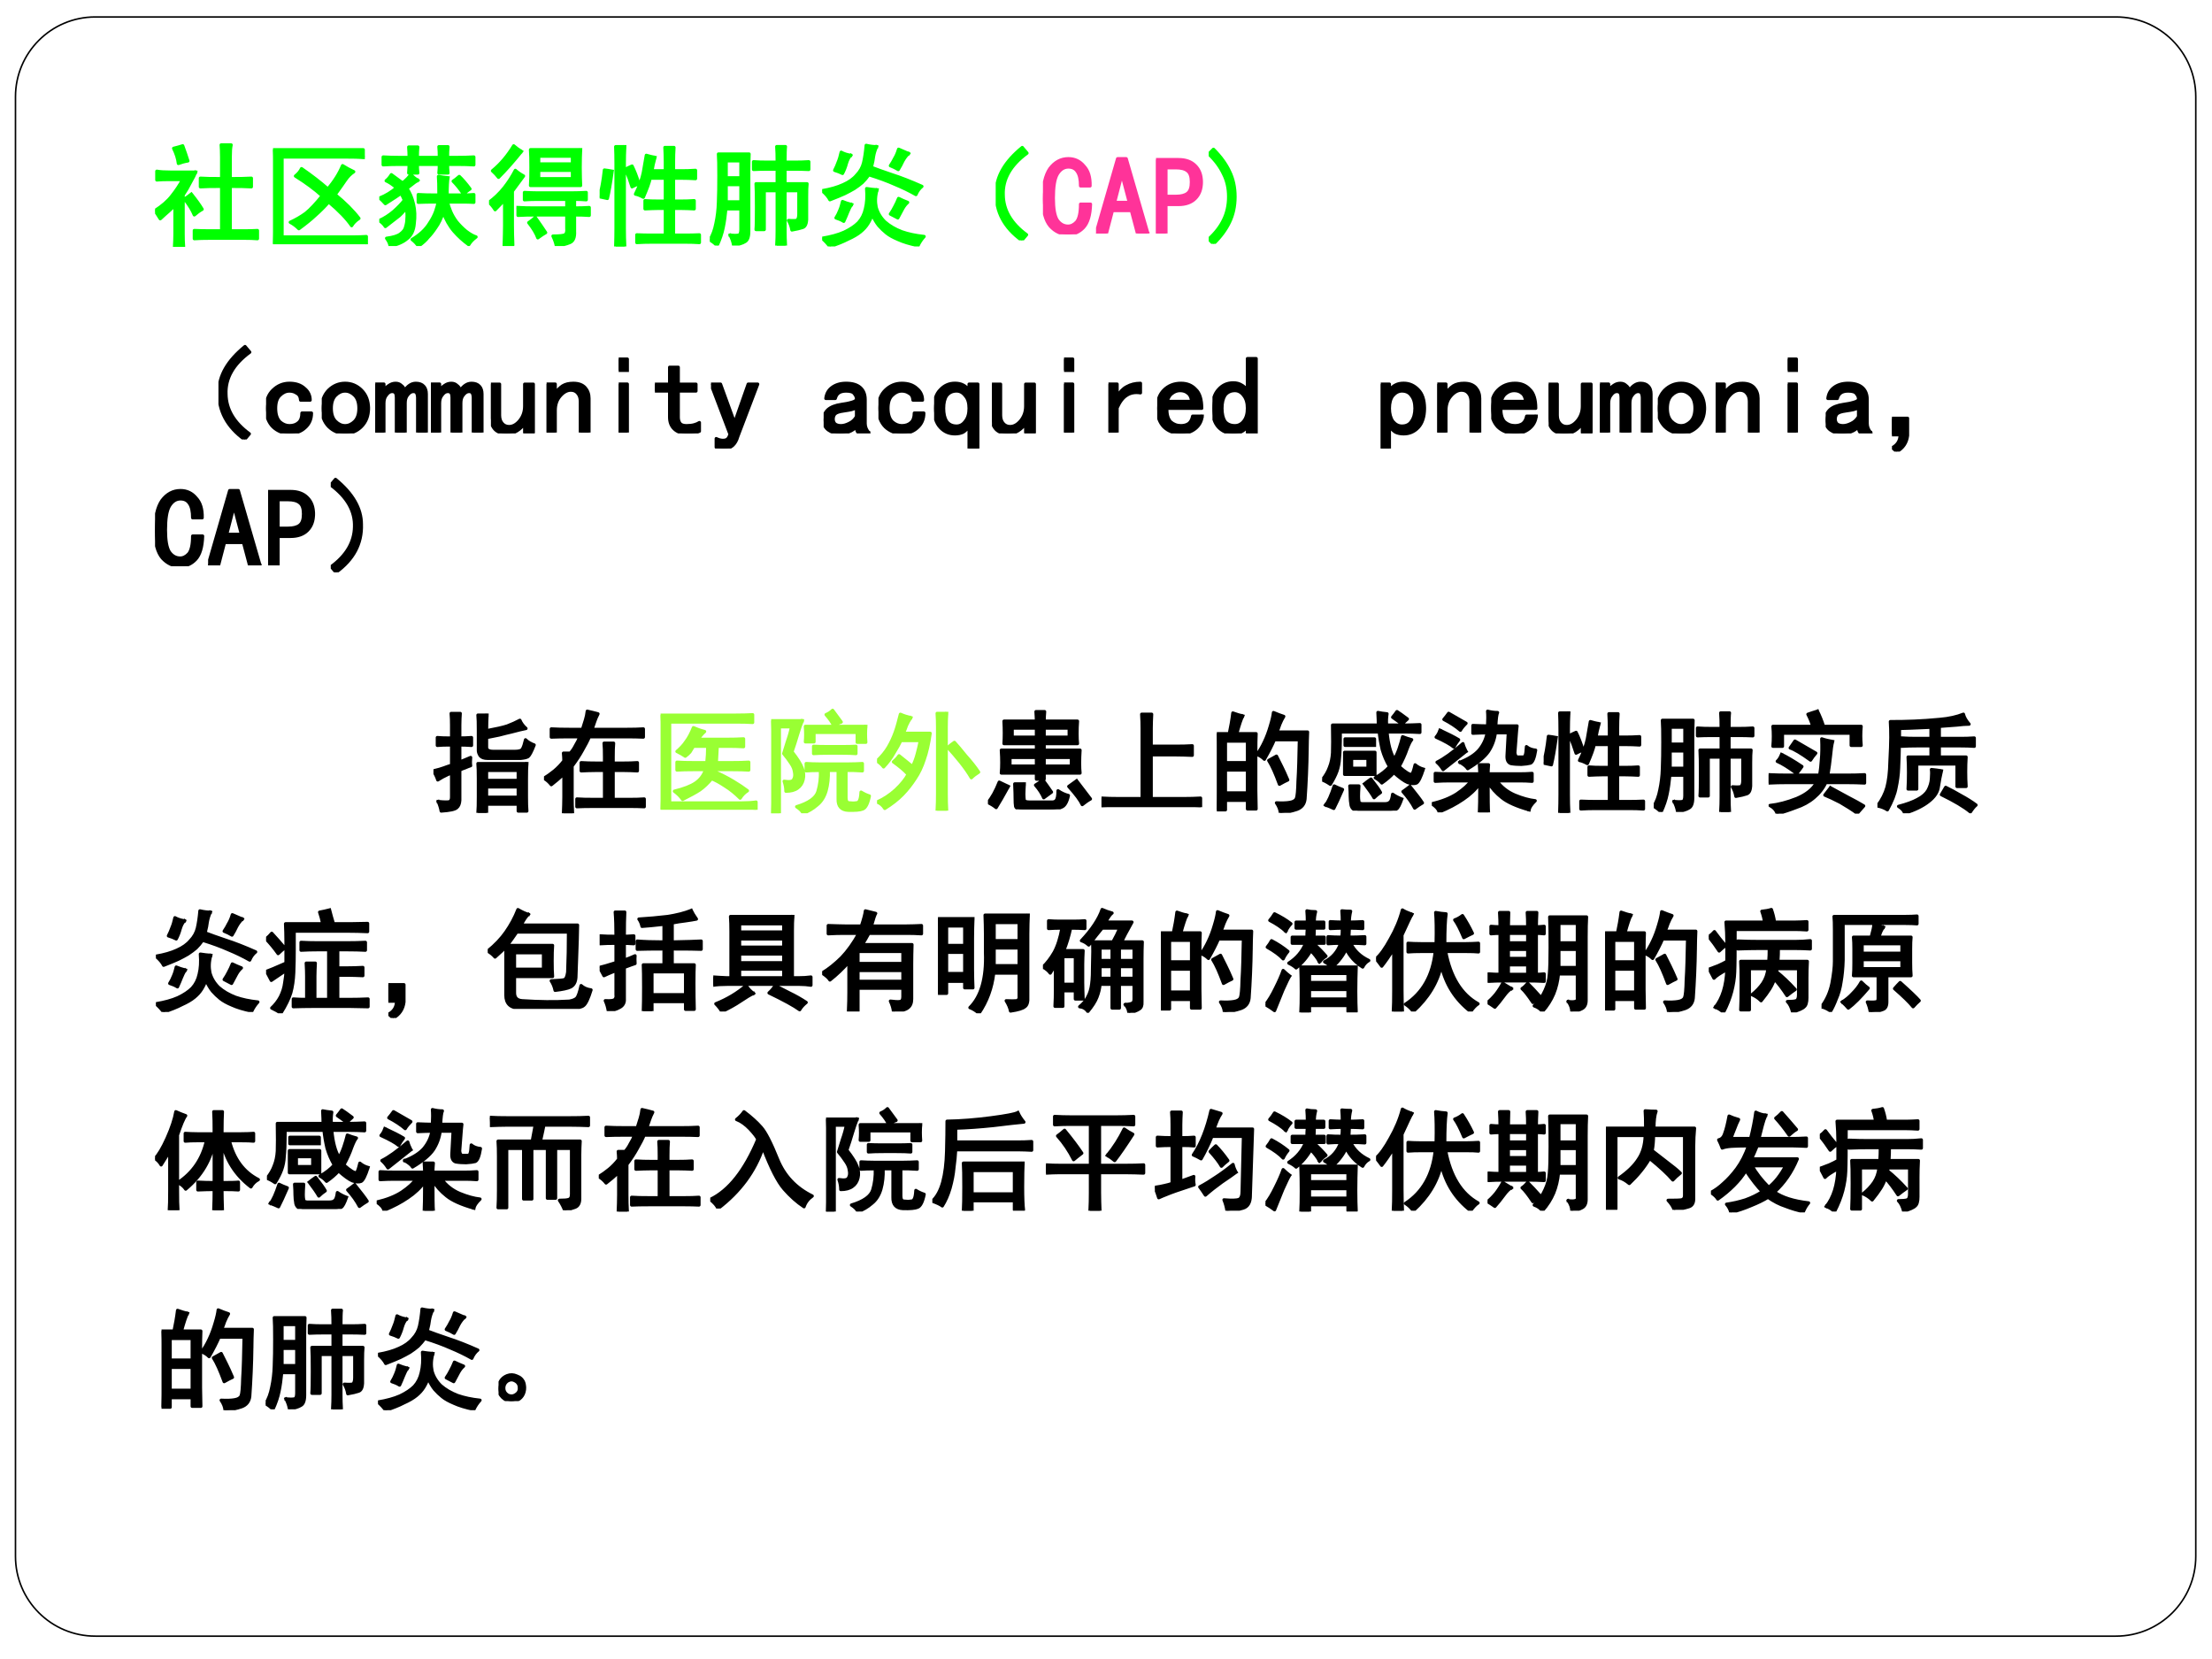 <?xml version="1.0" encoding="UTF-8" standalone="no"?>
<!DOCTYPE svg PUBLIC "-//W3C//DTD SVG 1.1//EN" "http://www.w3.org/Graphics/SVG/1.1/DTD/svg11.dtd">
<svg xmlns="http://www.w3.org/2000/svg" xmlns:xlink="http://www.w3.org/1999/xlink" version="1.1" width="720pt" height="540pt" viewBox="0 0 720 540">
<rect x="0" y="0" width="720" height="540" fill="#333333" stroke="none"/>
<g enable-background="new">
<g>
<g id="Layer-1" data-name="Artifact">
<clipPath id="cp6">
<path transform="matrix(1,0,0,-1,0,540)" d="M 0 0 L 720 0 L 720 540 L 0 540 Z " fill-rule="evenodd"/>
</clipPath>
<g clip-path="url(#cp6)">
<path transform="matrix(1,0,0,-1,0,540)" d="M 0 0 L 720 0 L 720 540 L 0 540 Z " fill="#ffffff" fill-rule="evenodd"/>
</g>
</g>
<g id="Layer-1" data-name="Artifact">
<clipPath id="cp7">
<path transform="matrix(1,0,0,-1,0,540)" d="M 0 0 L 720 0 L 720 540 L 0 540 Z " fill-rule="evenodd"/>
</clipPath>
<g clip-path="url(#cp7)">
<path transform="matrix(1,0,0,-1,0,540)" d="M 0 0 L 720 0 L 720 540 L 0 540 Z " fill="#ffffff" fill-rule="evenodd"/>
</g>
</g>
<g id="Layer-1" data-name="Artifact">
<path transform="matrix(1,0,0,-1,0,540)" d="M 5.04 508.5 C 5.04 522.85 16.671 534.48 31.018 534.48 L 688.74 534.48 C 703.09 534.48 714.72 522.85 714.72 508.5 L 714.72 33.418 C 714.72 19.071 703.09 7.44 688.74 7.44 L 31.018 7.44 C 16.671 7.44 5.04 19.071 5.04 33.418 Z " fill="#ffffff" fill-rule="evenodd"/>
<path transform="matrix(1,0,0,-1,0,540)" stroke-width=".5" stroke-linecap="square" stroke-linejoin="round" fill="none" stroke="#000000" d="M 5.04 508.5 C 5.04 522.85 16.671 534.48 31.018 534.48 L 688.74 534.48 C 703.09 534.48 714.72 522.85 714.72 508.5 L 714.72 33.418 C 714.72 19.071 703.09 7.44 688.74 7.44 L 31.018 7.44 C 16.671 7.44 5.04 19.071 5.04 33.418 Z "/>
</g>
<g id="Layer-1" data-name="P">
<clipPath id="cp8">
<path transform="matrix(1,0,0,-1,0,540)" d="M 0 0 L 720 0 L 720 540 L 0 540 Z " fill-rule="evenodd"/>
</clipPath>
<g clip-path="url(#cp8)">
<symbol id="font_9_2f74">
<path d="M .602 .812 C .602 .862 .6 .898 .598 .922 L .688 .922 C .682 .896 .68 .861 .68 .816 L .68 .617 C .76 .617 .824 .618 .871 .621 L .871 .543 C .827 .546 .763 .547 .68 .547 L .68 .145 L .809 .145 C .853 .145 .892 .146 .926 .148 L .926 .074 C .892 .077 .854 .078 .812 .078 L .492 .078 C .44 .078 .395 .077 .355 .074 L .355 .148 C .397 .146 .443 .145 .492 .145 L .602 .145 L .602 .547 C .51 .547 .447 .546 .41 .543 L .41 .621 C .447 .618 .51 .617 .602 .617 L .602 .812 M .367 .676 C .359 .655 .344 .624 .32 .582 C .299 .54 .277 .503 .254 .469 L .254 .117 C .254 .076 .255 .036 .258 0 L .176 0 C .178 .036 .18 .076 .18 .117 L .18 .379 C .167 .363 .148 .345 .125 .324 C .104 .306 .078 .283 .047 .254 C .034 .275 .018 .299 0 .328 C .065 .37 .116 .414 .152 .461 C .191 .51 .224 .56 .25 .609 L .137 .609 C .087 .609 .047 .608 .016 .605 L .016 .684 C .047 .678 .087 .676 .137 .676 L .367 .676 M .328 .477 C .372 .422 .405 .376 .426 .34 C .402 .327 .379 .31 .355 .289 C .337 .333 .307 .382 .266 .434 C .281 .441 .302 .456 .328 .477 M .25 .914 C .268 .865 .284 .819 .297 .777 C .266 .772 .237 .764 .211 .754 C .206 .798 .191 .844 .168 .891 C .197 .898 .224 .906 .25 .914 Z "/>
</symbol>
<symbol id="font_9_970">
<path d="M .816 .785 C .777 .788 .725 .789 .66 .789 L .082 .789 L .082 .066 L .719 .066 C .771 .066 .812 .068 .844 .07 L .844 0 C .81 .003 .766 .004 .711 .004 L 0 .004 C .003 .066 .004 .112 .004 .141 L .004 .734 C .004 .779 .003 .819 0 .855 L .816 .855 L .816 .785 M .258 .684 C .349 .621 .428 .56 .496 .5 C .556 .57 .6 .641 .629 .711 C .658 .693 .691 .674 .73 .656 C .702 .638 .677 .613 .656 .582 C .635 .551 .604 .507 .562 .449 C .651 .376 .723 .305 .777 .234 C .746 .214 .724 .191 .711 .168 C .669 .23 .6 .302 .504 .383 C .465 .339 .424 .298 .383 .262 C .344 .225 .294 .185 .234 .141 C .211 .164 .185 .184 .156 .199 C .208 .223 .255 .25 .297 .281 C .339 .315 .388 .367 .445 .438 C .38 .497 .299 .557 .203 .617 C .229 .638 .247 .66 .258 .684 Z "/>
</symbol>
<symbol id="font_9_39ed">
<path d="M .621 .617 C .616 .589 .613 .536 .613 .461 L .754 .461 C .793 .461 .827 .462 .855 .465 L .855 .395 C .827 .397 .793 .398 .754 .398 L .617 .398 C .622 .372 .632 .344 .645 .312 C .658 .281 .676 .25 .699 .219 C .723 .19 .751 .161 .785 .133 C .819 .107 .849 .09 .875 .082 C .844 .059 .822 .035 .809 .012 C .762 .046 .717 .086 .676 .133 C .634 .182 .602 .24 .578 .305 C .56 .25 .538 .204 .512 .168 C .488 .132 .465 .102 .441 .078 C .421 .052 .392 .026 .355 0 C .337 .023 .318 .043 .297 .059 C .328 .077 .358 .099 .387 .125 C .415 .151 .439 .18 .457 .211 C .478 .242 .495 .275 .508 .309 C .521 .345 .529 .375 .531 .398 L .488 .398 C .444 .398 .398 .397 .352 .395 L .352 .465 C .398 .462 .444 .461 .488 .461 L .539 .461 C .539 .544 .538 .6 .535 .629 C .561 .624 .59 .62 .621 .617 M .348 .594 C .329 .583 .311 .57 .293 .555 C .275 .542 .26 .53 .25 .52 C .276 .483 .296 .436 .309 .379 C .322 .324 .324 .266 .316 .203 C .311 .141 .289 .095 .25 .066 C .214 .035 .163 .013 .098 0 C .095 .021 .085 .044 .066 .07 C .126 .078 .168 .091 .191 .109 C .217 .128 .233 .148 .238 .172 C .246 .198 .25 .223 .25 .246 C .253 .272 .251 .306 .246 .348 C .228 .322 .206 .297 .18 .273 C .154 .253 .112 .22 .055 .176 C .042 .197 .023 .215 0 .23 C .047 .251 .09 .279 .129 .312 C .171 .349 .203 .383 .227 .414 C .216 .44 .206 .461 .195 .477 C .182 .466 .165 .454 .145 .441 C .126 .428 .096 .409 .055 .383 C .039 .401 .022 .418 .004 .434 C .061 .457 .112 .488 .156 .527 C .122 .556 .091 .577 .062 .59 C .081 .605 .096 .624 .109 .645 C .156 .611 .19 .586 .211 .57 C .247 .599 .272 .625 .285 .648 C .298 .63 .319 .612 .348 .594 M .344 .738 C .344 .712 .345 .686 .348 .66 L .266 .66 C .268 .694 .27 .72 .27 .738 L .164 .738 C .125 .738 .082 .737 .035 .734 L .035 .805 C .085 .802 .129 .801 .168 .801 L .27 .801 C .27 .832 .268 .863 .266 .895 L .348 .895 C .345 .868 .344 .837 .344 .801 L .543 .801 C .543 .837 .542 .87 .539 .898 L .621 .898 C .618 .87 .617 .837 .617 .801 L .715 .801 C .757 .801 .803 .802 .855 .805 L .855 .734 C .809 .737 .763 .738 .719 .738 L .617 .738 C .617 .715 .618 .689 .621 .66 L .539 .66 C .542 .686 .543 .712 .543 .738 L .344 .738 M .723 .629 C .751 .603 .784 .565 .82 .516 C .799 .503 .78 .487 .762 .469 C .73 .516 .699 .555 .668 .586 C .681 .594 .699 .608 .723 .629 Z "/>
</symbol>
<symbol id="font_9_15cd">
<path d="M .828 .871 C .826 .835 .824 .781 .824 .711 C .824 .643 .826 .589 .828 .547 L .375 .547 C .378 .589 .379 .643 .379 .711 C .379 .779 .378 .832 .375 .871 L .828 .871 M .262 .348 C .309 .345 .361 .344 .418 .344 L .703 .344 L .703 .422 L .445 .422 C .401 .422 .359 .421 .32 .418 L .32 .484 C .359 .482 .401 .48 .445 .48 L .738 .48 C .793 .48 .84 .482 .879 .484 L .879 .418 C .845 .421 .81 .422 .773 .422 L .773 .344 C .82 .344 .865 .345 .906 .348 L .906 .277 C .867 .28 .823 .281 .773 .281 L .773 .133 C .776 .078 .762 .044 .73 .031 C .699 .018 .659 .008 .609 0 C .604 .026 .594 .056 .578 .09 C .638 .09 .674 .094 .688 .102 C .701 .112 .706 .132 .703 .16 L .703 .281 L .418 .281 C .361 .281 .309 .28 .262 .277 L .262 .348 M .137 .008 C .139 .078 .141 .137 .141 .184 L .141 .418 C .117 .392 .089 .362 .055 .328 C .039 .354 .021 .376 0 .395 C .052 .434 .098 .478 .137 .527 C .176 .577 .21 .629 .238 .684 C .259 .665 .284 .648 .312 .633 C .289 .602 .255 .556 .211 .496 L .211 .184 C .211 .137 .212 .078 .215 .008 L .137 .008 M .293 .855 C .22 .764 .151 .686 .086 .621 C .07 .642 .052 .661 .031 .68 C .104 .74 .168 .815 .223 .906 C .243 .888 .267 .871 .293 .855 M .754 .609 L .754 .684 L .449 .684 L .449 .609 L .754 .609 M .754 .742 L .754 .812 L .449 .812 L .449 .742 L .754 .742 M .418 .258 C .457 .203 .488 .158 .512 .121 C .493 .111 .47 .095 .441 .074 C .426 .116 .398 .161 .359 .211 C .383 .227 .402 .242 .418 .258 Z "/>
</symbol>
<symbol id="font_9_165d">
<path d="M .5 .805 C .487 .758 .478 .717 .473 .684 L .594 .684 L .594 .766 C .594 .81 .592 .853 .59 .895 L .672 .895 C .669 .853 .668 .81 .668 .766 L .668 .684 L .746 .684 C .78 .684 .82 .685 .867 .688 L .867 .613 C .82 .616 .78 .617 .746 .617 L .668 .617 L .668 .41 L .738 .41 C .777 .41 .816 .411 .855 .414 L .855 .34 C .816 .342 .777 .344 .738 .344 L .668 .344 L .668 .102 L .773 .102 C .818 .102 .861 .103 .902 .105 L .902 .035 C .861 .038 .818 .039 .773 .039 L .473 .039 C .426 .039 .38 .038 .336 .035 L .336 .105 C .38 .103 .424 .102 .469 .102 L .594 .102 L .594 .344 L .527 .344 C .493 .344 .454 .342 .41 .34 L .41 .414 C .444 .411 .483 .41 .527 .41 L .594 .41 L .594 .617 L .457 .617 C .449 .578 .428 .521 .395 .445 C .366 .461 .342 .47 .324 .473 C .361 .548 .384 .613 .395 .668 C .405 .723 .414 .775 .422 .824 C .448 .816 .474 .81 .5 .805 M .227 .902 C .224 .85 .223 .799 .223 .75 L .223 .164 C .223 .109 .224 .055 .227 0 L .145 0 C .147 .055 .148 .109 .148 .164 L .148 .75 C .148 .805 .147 .855 .145 .902 L .227 .902 M .113 .68 C .098 .57 .083 .488 .07 .434 C .044 .439 .021 .444 0 .449 C .018 .517 .033 .598 .043 .691 C .064 .689 .087 .685 .113 .68 M .293 .727 C .314 .685 .335 .632 .355 .566 C .332 .559 .311 .549 .293 .539 C .275 .596 .255 .65 .234 .699 C .255 .71 .275 .719 .293 .727 Z "/>
</symbol>
<symbol id="font_9_36f0">
<path d="M .184 .094 C .217 .091 .242 .091 .258 .094 C .273 .096 .281 .113 .281 .145 L .281 .332 L .145 .332 C .139 .272 .132 .216 .121 .164 C .111 .112 .092 .057 .066 0 C .046 .021 .023 .038 0 .051 C .026 .092 .044 .142 .055 .199 C .068 .259 .076 .323 .078 .391 C .081 .461 .082 .542 .082 .633 C .082 .724 .081 .789 .078 .828 L .355 .828 C .353 .776 .352 .725 .352 .676 L .352 .129 C .352 .077 .34 .046 .316 .035 C .296 .022 .262 .012 .215 .004 C .21 .035 .199 .065 .184 .094 M .875 .246 C .875 .199 .863 .172 .84 .164 C .816 .156 .784 .148 .742 .141 C .737 .172 .727 .201 .711 .227 C .755 .224 .781 .225 .789 .23 C .799 .238 .805 .257 .805 .285 L .805 .496 L .68 .496 L .68 .133 C .68 .091 .681 .047 .684 0 L .605 0 C .608 .047 .609 .091 .609 .133 L .609 .496 L .492 .496 L .492 .145 L .418 .145 C .421 .176 .422 .242 .422 .344 C .422 .448 .421 .52 .418 .559 L .609 .559 L .609 .691 L .523 .691 C .477 .691 .434 .69 .395 .688 L .395 .758 C .434 .755 .475 .754 .52 .754 L .609 .754 C .609 .811 .608 .858 .605 .895 L .684 .895 C .681 .874 .68 .827 .68 .754 L .77 .754 C .811 .754 .853 .755 .895 .758 L .895 .688 C .853 .69 .811 .691 .77 .691 L .68 .691 L .68 .559 L .879 .559 C .876 .533 .875 .495 .875 .445 L .875 .246 M .281 .395 L .281 .551 L .148 .551 L .148 .395 L .281 .395 M .281 .613 L .281 .766 L .148 .766 L .148 .613 L .281 .613 Z "/>
</symbol>
<symbol id="font_9_26c4">
<path d="M .496 .512 C .48 .457 .478 .405 .488 .355 C .501 .306 .527 .262 .566 .223 C .608 .186 .659 .156 .719 .133 C .779 .112 .846 .098 .922 .09 C .898 .064 .88 .036 .867 .008 C .792 .023 .732 .042 .688 .062 C .643 .081 .608 .1 .582 .121 C .556 .142 .533 .164 .512 .188 C .491 .214 .471 .247 .453 .289 C .443 .26 .43 .233 .414 .207 C .398 .181 .376 .156 .348 .133 C .319 .109 .281 .087 .234 .066 C .19 .043 .135 .021 .07 0 C .052 .023 .029 .048 0 .074 C .078 .087 .145 .105 .199 .129 C .254 .155 .297 .184 .328 .215 C .359 .249 .38 .29 .391 .34 C .404 .392 .408 .453 .402 .523 C .434 .518 .465 .514 .496 .512 M .492 .902 C .479 .874 .47 .845 .465 .816 C .462 .79 .456 .757 .445 .715 C .492 .697 .555 .674 .633 .648 C .714 .622 .803 .587 .902 .543 C .879 .525 .861 .5 .848 .469 C .788 .503 .724 .534 .656 .562 C .591 .591 .513 .62 .422 .648 C .404 .622 .384 .599 .363 .578 C .342 .56 .318 .542 .289 .523 C .263 .508 .234 .492 .203 .477 C .174 .464 .13 .445 .07 .422 C .057 .448 .034 .475 0 .504 C .076 .517 .139 .535 .191 .559 C .243 .582 .284 .611 .312 .645 C .344 .678 .365 .716 .375 .758 C .385 .802 .393 .854 .398 .914 C .432 .906 .464 .902 .492 .902 M .781 .84 C .763 .824 .746 .802 .73 .773 C .717 .745 .703 .719 .688 .695 C .667 .708 .643 .72 .617 .73 C .633 .754 .646 .776 .656 .797 C .669 .818 .681 .845 .691 .879 C .72 .866 .75 .853 .781 .84 M .258 .824 C .242 .809 .229 .784 .219 .75 C .211 .719 .199 .689 .184 .66 C .163 .671 .139 .68 .113 .688 C .126 .714 .137 .738 .145 .762 C .155 .785 .164 .815 .172 .852 C .195 .839 .224 .829 .258 .824 M .266 .379 C .253 .361 .241 .337 .23 .309 C .22 .283 .208 .255 .195 .227 C .174 .24 .151 .25 .125 .258 C .138 .279 .15 .302 .16 .328 C .171 .354 .178 .38 .184 .406 C .207 .396 .234 .387 .266 .379 M .773 .398 C .758 .385 .743 .367 .73 .344 C .717 .32 .702 .292 .684 .258 C .655 .273 .633 .285 .617 .293 C .633 .316 .646 .339 .656 .359 C .669 .383 .681 .408 .691 .434 C .717 .421 .745 .409 .773 .398 Z "/>
</symbol>
<symbol id="font_9_3b4">
<path d="M .24 .84 L .283 .789 C .134 .68 .062 .553 .068 .41 C .07 .272 .141 .152 .279 .051 L .236 0 C .077 .115 -0 .259 .005 .434 C .005 .577 .083 .712 .24 .84 Z "/>
</symbol>
<use xlink:href="#font_9_2f74" transform="matrix(36,0,0,-36,50.466,80.356)" fill="#00ff00"/>
<use xlink:href="#font_9_970" transform="matrix(36,0,0,-36,88.86,79.513)" fill="#00ff00"/>
<use xlink:href="#font_9_39ed" transform="matrix(36,0,0,-36,123.457,80.075)" fill="#00ff00"/>
<use xlink:href="#font_9_15cd" transform="matrix(36,0,0,-36,159.179,80.075)" fill="#00ff00"/>
<use xlink:href="#font_9_165d" transform="matrix(36,0,0,-36,195.182,80.216)" fill="#00ff00"/>
<use xlink:href="#font_9_36f0" transform="matrix(36,0,0,-36,231.045,79.934)" fill="#00ff00"/>
<use xlink:href="#font_9_26c4" transform="matrix(36,0,0,-36,267.611,80.216)" fill="#00ff00"/>
<use xlink:href="#font_9_3b4" transform="matrix(36,0,0,-36,324.099,78.247)" fill="#00ff00"/>
<use xlink:href="#font_9_2f74" stroke-width=".029" stroke-linecap="square" stroke-linejoin="round" transform="matrix(36,0,0,-36,50.466,80.356)" fill="none" stroke="#00ff00"/>
<use xlink:href="#font_9_970" stroke-width=".029" stroke-linecap="square" stroke-linejoin="round" transform="matrix(36,0,0,-36,88.86,79.513)" fill="none" stroke="#00ff00"/>
<use xlink:href="#font_9_39ed" stroke-width=".029" stroke-linecap="square" stroke-linejoin="round" transform="matrix(36,0,0,-36,123.457,80.075)" fill="none" stroke="#00ff00"/>
<use xlink:href="#font_9_15cd" stroke-width=".029" stroke-linecap="square" stroke-linejoin="round" transform="matrix(36,0,0,-36,159.179,80.075)" fill="none" stroke="#00ff00"/>
<use xlink:href="#font_9_165d" stroke-width=".029" stroke-linecap="square" stroke-linejoin="round" transform="matrix(36,0,0,-36,195.182,80.216)" fill="none" stroke="#00ff00"/>
<use xlink:href="#font_9_36f0" stroke-width=".029" stroke-linecap="square" stroke-linejoin="round" transform="matrix(36,0,0,-36,231.045,79.934)" fill="none" stroke="#00ff00"/>
<use xlink:href="#font_9_26c4" stroke-width=".029" stroke-linecap="square" stroke-linejoin="round" transform="matrix(36,0,0,-36,267.611,80.216)" fill="none" stroke="#00ff00"/>
<use xlink:href="#font_9_3b4" stroke-width=".029" stroke-linecap="square" stroke-linejoin="round" transform="matrix(36,0,0,-36,324.099,78.247)" fill="none" stroke="#00ff00"/>
</g>
</g>
<g id="Layer-1" data-name="Span">
<clipPath id="cp10">
<path transform="matrix(1,0,0,-1,0,540)" d="M 0 0 L 720 0 L 720 540 L 0 540 Z " fill-rule="evenodd"/>
</clipPath>
<g clip-path="url(#cp10)">
<symbol id="font_b_26">
<path d="M .43 .273 C .427 .174 .406 .104 .367 .062 C .328 .021 .281 0 .227 0 C .164 0 .111 .025 .066 .074 C .022 .126 0 .208 0 .32 C 0 .443 .021 .534 .062 .594 C .107 .654 .163 .684 .23 .684 C .288 .684 .335 .661 .371 .617 C .41 .576 .428 .516 .426 .438 L .34 .438 C .34 .495 .331 .538 .312 .566 C .294 .595 .267 .609 .23 .609 C .189 .609 .155 .587 .129 .543 C .105 .501 .094 .43 .094 .328 C .094 .234 .105 .168 .129 .129 C .155 .092 .188 .074 .227 .074 C .255 .074 .281 .087 .305 .113 C .328 .142 .34 .195 .34 .273 L .43 .273 Z "/>
</symbol>
<symbol id="font_b_24">
<path d="M .469 0 L .375 0 L .32 .207 L .148 .207 L .094 0 L 0 0 L .195 .676 L .273 .676 L .469 0 M .301 .281 L .238 .52 L .23 .52 L .168 .281 L .301 .281 Z "/>
</symbol>
<symbol id="font_b_33">
<path d="M .41 .465 C .41 .402 .392 .353 .355 .316 C .319 .28 .268 .262 .203 .262 L .09 .262 L .09 0 L 0 0 L 0 .668 L .203 .668 C .268 .668 .319 .65 .355 .613 C .392 .577 .41 .527 .41 .465 M .32 .465 C .32 .514 .309 .548 .285 .566 C .262 .585 .227 .594 .18 .594 L .09 .594 L .09 .336 L .18 .336 C .227 .336 .262 .345 .285 .363 C .309 .382 .32 .415 .32 .465 Z "/>
</symbol>
<use xlink:href="#font_b_26" transform="matrix(36,0,0,-36,339.476,76.278)" fill="#ff3399"/>
<use xlink:href="#font_b_24" transform="matrix(36,0,0,-36,356.752,75.997)" fill="#ff3399"/>
<use xlink:href="#font_b_33" transform="matrix(36,0,0,-36,376.278,75.997)" fill="#ff3399"/>
<use xlink:href="#font_b_26" stroke-width=".029" stroke-linecap="square" stroke-linejoin="round" transform="matrix(36,0,0,-36,339.476,76.278)" fill="none" stroke="#ff3399"/>
<use xlink:href="#font_b_24" stroke-width=".029" stroke-linecap="square" stroke-linejoin="round" transform="matrix(36,0,0,-36,356.752,75.997)" fill="none" stroke="#ff3399"/>
<use xlink:href="#font_b_33" stroke-width=".029" stroke-linecap="square" stroke-linejoin="round" transform="matrix(36,0,0,-36,376.278,75.997)" fill="none" stroke="#ff3399"/>
</g>
</g>
<g id="Layer-1" data-name="Span">
<clipPath id="cp12">
<path transform="matrix(1,0,0,-1,0,540)" d="M 0 0 L 720 0 L 720 540 L 0 540 Z " fill-rule="evenodd"/>
</clipPath>
<g clip-path="url(#cp12)">
<symbol id="font_b_c">
<path d="M .238 .426 C .238 .34 .221 .263 .188 .195 C .156 .128 .108 .062 .043 0 L 0 .043 C .06 .098 .104 .155 .133 .215 C .164 .277 .18 .348 .18 .426 C .18 .504 .164 .573 .133 .633 C .104 .695 .06 .755 0 .812 L .043 .855 C .108 .79 .156 .724 .188 .656 C .221 .589 .238 .512 .238 .426 Z "/>
</symbol>
<use xlink:href="#font_b_c" transform="matrix(36,0,0,-36,393.434,79.372)" fill="#00ff00"/>
<use xlink:href="#font_b_c" stroke-width=".029" stroke-linecap="square" stroke-linejoin="round" transform="matrix(36,0,0,-36,393.434,79.372)" fill="none" stroke="#00ff00"/>
</g>
</g>
<g id="Layer-1" data-name="P">
<clipPath id="cp13">
<path transform="matrix(1,0,0,-1,0,540)" d="M 0 0 L 720 0 L 720 540 L 0 540 Z " fill-rule="evenodd"/>
</clipPath>
<g clip-path="url(#cp13)">
<use xlink:href="#font_9_3b4" transform="matrix(36.024,0,0,-36.024,71.105,143.048)"/>
<use xlink:href="#font_9_3b4" stroke-width=".029" stroke-linecap="square" stroke-linejoin="round" transform="matrix(36.024,0,0,-36.024,71.105,143.048)" fill="none" stroke="#000000"/>
</g>
</g>
<g id="Layer-1" data-name="Span">
<clipPath id="cp14">
<path transform="matrix(1,0,0,-1,0,540)" d="M 0 0 L 720 0 L 720 540 L 0 540 Z " fill-rule="evenodd"/>
</clipPath>
<g clip-path="url(#cp14)">
<symbol id="font_b_46">
<path d="M .41 .184 C .41 .129 .391 .085 .352 .051 C .315 .017 .268 0 .211 0 C .154 0 .104 .02 .062 .059 C .021 .1 0 .156 0 .227 C 0 .297 .021 .352 .062 .391 C .104 .432 .154 .453 .211 .453 C .268 .453 .314 .438 .348 .406 C .382 .378 .398 .342 .398 .301 L .312 .301 C .31 .332 .298 .353 .277 .363 C .259 .376 .237 .383 .211 .383 C .18 .383 .151 .37 .125 .344 C .099 .32 .086 .281 .086 .227 C .086 .172 .099 .132 .125 .105 C .151 .082 .18 .07 .211 .07 C .245 .07 .272 .079 .293 .098 C .314 .116 .324 .145 .324 .184 L .41 .184 Z "/>
</symbol>
<symbol id="font_b_52">
<path d="M .422 .227 C .422 .159 .401 .104 .359 .062 C .318 .021 .268 0 .211 0 C .154 0 .104 .021 .062 .062 C .021 .104 0 .159 0 .227 C 0 .294 .021 .349 .062 .391 C .104 .432 .154 .453 .211 .453 C .268 .453 .318 .432 .359 .391 C .401 .349 .422 .294 .422 .227 M .336 .227 C .336 .279 .323 .318 .297 .344 C .271 .37 .242 .383 .211 .383 C .18 .383 .151 .37 .125 .344 C .099 .318 .086 .279 .086 .227 C .086 .174 .099 .135 .125 .109 C .151 .083 .18 .07 .211 .07 C .242 .07 .271 .083 .297 .109 C .323 .135 .336 .174 .336 .227 Z "/>
</symbol>
<symbol id="font_b_50">
<path d="M .461 0 L .383 0 L .383 .316 C .383 .332 .38 .345 .375 .355 C .37 .366 .359 .371 .344 .371 C .326 .371 .309 .361 .293 .34 C .277 .322 .27 .297 .27 .266 L .27 0 L .191 0 L .191 .316 C .191 .332 .189 .345 .184 .355 C .178 .366 .168 .371 .152 .371 C .134 .371 .117 .361 .102 .34 C .086 .322 .078 .297 .078 .266 L .078 0 L 0 0 L 0 .438 L .078 .438 L .078 .379 C .091 .4 .107 .415 .125 .426 C .143 .439 .163 .445 .184 .445 C .204 .445 .221 .439 .234 .426 C .25 .415 .26 .4 .266 .379 C .279 .4 .293 .415 .309 .426 C .327 .439 .346 .445 .367 .445 C .398 .445 .422 .436 .438 .418 C .453 .402 .461 .379 .461 .348 L .461 0 Z "/>
</symbol>
<symbol id="font_b_58">
<path d="M .383 .008 L .305 .008 L .305 .09 C .284 .061 .26 .039 .234 .023 C .211 .008 .18 0 .141 0 C .094 0 .059 .013 .035 .039 C .012 .065 0 .098 0 .137 L 0 .445 L .078 .445 L .078 .164 C .078 .133 .086 .108 .102 .09 C .117 .072 .138 .062 .164 .062 C .198 .062 .229 .079 .258 .113 C .289 .15 .305 .194 .305 .246 L .305 .445 L .383 .445 L .383 .008 Z "/>
</symbol>
<symbol id="font_b_51">
<path d="M .383 0 L .305 0 L .305 .281 C .305 .312 .297 .337 .281 .355 C .266 .374 .245 .383 .219 .383 C .185 .383 .152 .365 .121 .328 C .092 .294 .078 .251 .078 .199 L .078 0 L 0 0 L 0 .438 L .078 .438 L .078 .355 C .099 .384 .121 .406 .145 .422 C .171 .438 .203 .445 .242 .445 C .289 .445 .324 .432 .348 .406 C .371 .38 .383 .348 .383 .309 L .383 0 Z "/>
</symbol>
<symbol id="font_b_4c">
<path d="M .078 .562 L 0 .562 L 0 .664 L .078 .664 L .078 .562 M .078 0 L 0 0 L 0 .438 L .078 .438 L .078 0 Z "/>
</symbol>
<symbol id="font_b_57">
<path d="M .402 .02 C .389 .014 .374 .009 .355 .004 C .34 .001 .318 0 .289 0 C .242 0 .204 .013 .176 .039 C .147 .065 .133 .102 .133 .148 L .133 .383 L 0 .383 L 0 .445 L .133 .445 L .133 .598 L .211 .598 L .211 .445 L .371 .445 L .371 .383 L .211 .383 L .211 .145 C .211 .124 .216 .105 .227 .09 C .237 .077 .257 .07 .285 .07 C .314 .07 .337 .073 .355 .078 C .374 .083 .389 .09 .402 .098 L .402 .02 Z "/>
</symbol>
<symbol id="font_b_5c">
<path d="M .422 .582 L .242 .109 C .232 .073 .216 .046 .195 .027 C .174 .009 .148 0 .117 0 C .104 0 .091 .001 .078 .004 C .068 .004 .057 .007 .047 .012 L .047 .09 C .057 .085 .068 .081 .078 .078 C .089 .076 .098 .074 .105 .074 C .126 .074 .141 .078 .148 .086 C .156 .091 .164 .105 .172 .129 L 0 .582 L .086 .582 L .211 .238 L .215 .238 L .336 .582 L .422 .582 Z "/>
</symbol>
<symbol id="font_b_3">
<path d="M -2147483500 -2147483500 Z "/>
</symbol>
<symbol id="font_b_44">
<path d="M .406 .008 L .312 .008 C .307 .013 .303 .02 .301 .027 C .298 .038 .297 .049 .297 .062 C .279 .042 .257 .026 .23 .016 C .204 .005 .177 0 .148 0 C .107 0 .072 .01 .043 .031 C .014 .052 0 .082 0 .121 C 0 .16 .013 .191 .039 .215 C .065 .238 .105 .254 .16 .262 C .197 .267 .228 .273 .254 .281 C .283 .289 .297 .299 .297 .312 C .297 .328 .29 .344 .277 .359 C .267 .375 .242 .383 .203 .383 C .172 .383 .148 .376 .133 .363 C .12 .353 .111 .337 .105 .316 L .02 .316 C .025 .358 .043 .391 .074 .414 C .108 .44 .151 .453 .203 .453 C .26 .453 .303 .44 .332 .414 C .361 .388 .375 .352 .375 .305 L .375 .09 C .375 .074 .378 .06 .383 .047 C .388 .034 .396 .021 .406 .008 M .297 .152 L .297 .23 C .281 .225 .266 .22 .25 .215 C .237 .212 .214 .208 .18 .203 C .141 .198 .115 .189 .102 .176 C .091 .163 .086 .147 .086 .129 C .086 .113 .091 .099 .102 .086 C .115 .076 .133 .07 .156 .07 C .18 .07 .204 .077 .23 .09 C .259 .103 .281 .124 .297 .152 Z "/>
</symbol>
<symbol id="font_b_54">
<path d="M .395 0 L .316 0 L .316 .203 C .301 .18 .283 .161 .262 .148 C .241 .138 .216 .133 .188 .133 C .135 .133 .091 .152 .055 .191 C .018 .23 0 .288 0 .363 C 0 .439 .018 .495 .055 .531 C .091 .57 .135 .59 .188 .59 C .216 .59 .241 .585 .262 .574 C .283 .564 .301 .547 .316 .523 L .316 .582 L .395 .582 L .395 0 M .316 .363 C .316 .413 .305 .451 .281 .477 C .26 .505 .234 .52 .203 .52 C .164 .52 .134 .505 .113 .477 C .095 .451 .086 .413 .086 .363 C .086 .314 .095 .275 .113 .246 C .134 .217 .164 .203 .203 .203 C .234 .203 .26 .217 .281 .246 C .305 .275 .316 .314 .316 .363 Z "/>
</symbol>
<symbol id="font_b_55">
<path d="M .289 .359 C .24 .367 .198 .359 .164 .336 C .13 .315 .102 .277 .078 .223 L .078 0 L 0 0 L 0 .438 L .078 .438 L .078 .324 C .102 .366 .13 .396 .164 .414 C .201 .435 .242 .445 .289 .445 L .289 .359 Z "/>
</symbol>
<symbol id="font_b_48">
<path d="M .406 .156 C .401 .109 .38 .072 .344 .043 C .307 .014 .264 0 .215 0 C .152 0 .1 .02 .059 .059 C .02 .1 0 .156 0 .227 C 0 .297 .02 .352 .059 .391 C .1 .432 .152 .453 .215 .453 C .27 .453 .314 .435 .348 .398 C .384 .365 .402 .307 .402 .227 L .086 .227 C .086 .169 .098 .129 .121 .105 C .147 .082 .178 .07 .215 .07 C .243 .07 .267 .077 .285 .09 C .303 .105 .315 .128 .32 .156 L .406 .156 M .312 .289 C .307 .326 .296 .35 .277 .363 C .259 .379 .236 .387 .207 .387 C .181 .387 .158 .379 .137 .363 C .116 .35 .1 .326 .09 .289 L .312 .289 Z "/>
</symbol>
<symbol id="font_b_47">
<path d="M .395 .008 L .316 .008 L .316 .066 C .301 .043 .283 .026 .262 .016 C .241 .005 .216 0 .188 0 C .135 0 .091 .018 .055 .055 C .018 .094 0 .151 0 .227 C 0 .302 .018 .359 .055 .398 C .091 .438 .135 .457 .188 .457 C .216 .457 .241 .451 .262 .438 C .283 .427 .301 .41 .316 .387 L .316 .676 L .395 .676 L .395 .008 M .316 .227 C .316 .276 .305 .315 .281 .344 C .26 .372 .234 .387 .203 .387 C .164 .387 .134 .372 .113 .344 C .095 .315 .086 .276 .086 .227 C .086 .177 .095 .138 .113 .109 C .134 .083 .164 .07 .203 .07 C .234 .07 .26 .083 .281 .109 C .305 .138 .316 .177 .316 .227 Z "/>
</symbol>
<symbol id="font_b_53">
<path d="M .395 .363 C .395 .288 .376 .23 .34 .191 C .303 .152 .259 .133 .207 .133 C .178 .133 .154 .138 .133 .148 C .112 .161 .094 .18 .078 .203 L .078 0 L 0 0 L 0 .582 L .078 .582 L .078 .523 C .094 .547 .112 .564 .133 .574 C .154 .585 .178 .59 .207 .59 C .259 .59 .303 .57 .34 .531 C .376 .495 .395 .439 .395 .363 M .309 .363 C .309 .413 .298 .451 .277 .477 C .259 .505 .23 .52 .191 .52 C .16 .52 .133 .505 .109 .477 C .089 .451 .078 .413 .078 .363 C .078 .314 .089 .275 .109 .246 C .133 .217 .16 .203 .191 .203 C .23 .203 .259 .217 .277 .246 C .298 .275 .309 .314 .309 .363 Z "/>
</symbol>
<use xlink:href="#font_b_46" transform="matrix(36.024,0,0,-36.024,86.61,141.078)"/>
<use xlink:href="#font_b_52" transform="matrix(36.024,0,0,-36.024,104.73,141.078)"/>
<use xlink:href="#font_b_50" transform="matrix(36.024,0,0,-36.024,122.147,140.796)"/>
<use xlink:href="#font_b_50" transform="matrix(36.024,0,0,-36.024,140.267,140.796)"/>
<use xlink:href="#font_b_58" transform="matrix(36.024,0,0,-36.024,159.794,141.078)"/>
<use xlink:href="#font_b_51" transform="matrix(36.024,0,0,-36.024,177.914,140.796)"/>
<use xlink:href="#font_b_4c" transform="matrix(36.024,0,0,-36.024,201.381,140.796)"/>
<use xlink:href="#font_b_57" transform="matrix(36.024,0,0,-36.024,213.169,141.078)"/>
<use xlink:href="#font_b_5c" transform="matrix(36.024,0,0,-36.024,231.43,146.003)"/>
<use xlink:href="#font_b_3" transform="matrix(36.024,0,0,-36.024,77360940000,-77360940000)"/>
<use xlink:href="#font_b_44" transform="matrix(36.024,0,0,-36.024,268.092,141.078)"/>
<use xlink:href="#font_b_46" transform="matrix(36.024,0,0,-36.024,285.93,141.078)"/>
<use xlink:href="#font_b_54" transform="matrix(36.024,0,0,-36.024,304.05,146.003)"/>
<use xlink:href="#font_b_58" transform="matrix(36.024,0,0,-36.024,322.874,141.078)"/>
<use xlink:href="#font_b_4c" transform="matrix(36.024,0,0,-36.024,346.341,140.796)"/>
<use xlink:href="#font_b_55" transform="matrix(36.024,0,0,-36.024,360.803,140.796)"/>
<use xlink:href="#font_b_48" transform="matrix(36.024,0,0,-36.024,376.671,141.078)"/>
<use xlink:href="#font_b_47" transform="matrix(36.024,0,0,-36.024,394.65,141.078)"/>
<use xlink:href="#font_b_3" transform="matrix(36.024,0,0,-36.024,77360940000,-77360940000)"/>
<use xlink:href="#font_b_3" transform="matrix(36.024,0,0,-36.024,77360940000,-77360940000)"/>
<use xlink:href="#font_b_53" transform="matrix(36.024,0,0,-36.024,449.433,146.003)"/>
<use xlink:href="#font_b_51" transform="matrix(36.024,0,0,-36.024,467.834,140.796)"/>
<use xlink:href="#font_b_48" transform="matrix(36.024,0,0,-36.024,485.391,141.078)"/>
<use xlink:href="#font_b_58" transform="matrix(36.024,0,0,-36.024,504.074,141.078)"/>
<use xlink:href="#font_b_50" transform="matrix(36.024,0,0,-36.024,520.787,140.796)"/>
<use xlink:href="#font_b_52" transform="matrix(36.024,0,0,-36.024,539.61,141.078)"/>
<use xlink:href="#font_b_51" transform="matrix(36.024,0,0,-36.024,558.434,140.796)"/>
<use xlink:href="#font_b_4c" transform="matrix(36.024,0,0,-36.024,581.901,140.796)"/>
<use xlink:href="#font_b_44" transform="matrix(36.024,0,0,-36.024,594.252,141.078)"/>
<use xlink:href="#font_b_46" stroke-width=".029" stroke-linecap="square" stroke-linejoin="round" transform="matrix(36.024,0,0,-36.024,86.61,141.078)" fill="none" stroke="#000000"/>
<use xlink:href="#font_b_52" stroke-width=".029" stroke-linecap="square" stroke-linejoin="round" transform="matrix(36.024,0,0,-36.024,104.73,141.078)" fill="none" stroke="#000000"/>
<use xlink:href="#font_b_50" stroke-width=".029" stroke-linecap="square" stroke-linejoin="round" transform="matrix(36.024,0,0,-36.024,122.147,140.796)" fill="none" stroke="#000000"/>
<use xlink:href="#font_b_50" stroke-width=".029" stroke-linecap="square" stroke-linejoin="round" transform="matrix(36.024,0,0,-36.024,140.267,140.796)" fill="none" stroke="#000000"/>
<use xlink:href="#font_b_58" stroke-width=".029" stroke-linecap="square" stroke-linejoin="round" transform="matrix(36.024,0,0,-36.024,159.794,141.078)" fill="none" stroke="#000000"/>
<use xlink:href="#font_b_51" stroke-width=".029" stroke-linecap="square" stroke-linejoin="round" transform="matrix(36.024,0,0,-36.024,177.914,140.796)" fill="none" stroke="#000000"/>
<use xlink:href="#font_b_4c" stroke-width=".029" stroke-linecap="square" stroke-linejoin="round" transform="matrix(36.024,0,0,-36.024,201.381,140.796)" fill="none" stroke="#000000"/>
<use xlink:href="#font_b_57" stroke-width=".029" stroke-linecap="square" stroke-linejoin="round" transform="matrix(36.024,0,0,-36.024,213.169,141.078)" fill="none" stroke="#000000"/>
<use xlink:href="#font_b_5c" stroke-width=".029" stroke-linecap="square" stroke-linejoin="round" transform="matrix(36.024,0,0,-36.024,231.43,146.003)" fill="none" stroke="#000000"/>
<use xlink:href="#font_b_3" stroke-width=".029" stroke-linecap="square" stroke-linejoin="round" transform="matrix(36.024,0,0,-36.024,77360940000,-77360940000)" fill="none" stroke="#000000"/>
<use xlink:href="#font_b_44" stroke-width=".029" stroke-linecap="square" stroke-linejoin="round" transform="matrix(36.024,0,0,-36.024,268.092,141.078)" fill="none" stroke="#000000"/>
<use xlink:href="#font_b_46" stroke-width=".029" stroke-linecap="square" stroke-linejoin="round" transform="matrix(36.024,0,0,-36.024,285.93,141.078)" fill="none" stroke="#000000"/>
<use xlink:href="#font_b_54" stroke-width=".029" stroke-linecap="square" stroke-linejoin="round" transform="matrix(36.024,0,0,-36.024,304.05,146.003)" fill="none" stroke="#000000"/>
<use xlink:href="#font_b_58" stroke-width=".029" stroke-linecap="square" stroke-linejoin="round" transform="matrix(36.024,0,0,-36.024,322.874,141.078)" fill="none" stroke="#000000"/>
<use xlink:href="#font_b_4c" stroke-width=".029" stroke-linecap="square" stroke-linejoin="round" transform="matrix(36.024,0,0,-36.024,346.341,140.796)" fill="none" stroke="#000000"/>
<use xlink:href="#font_b_55" stroke-width=".029" stroke-linecap="square" stroke-linejoin="round" transform="matrix(36.024,0,0,-36.024,360.803,140.796)" fill="none" stroke="#000000"/>
<use xlink:href="#font_b_48" stroke-width=".029" stroke-linecap="square" stroke-linejoin="round" transform="matrix(36.024,0,0,-36.024,376.671,141.078)" fill="none" stroke="#000000"/>
<use xlink:href="#font_b_47" stroke-width=".029" stroke-linecap="square" stroke-linejoin="round" transform="matrix(36.024,0,0,-36.024,394.65,141.078)" fill="none" stroke="#000000"/>
<use xlink:href="#font_b_3" stroke-width=".029" stroke-linecap="square" stroke-linejoin="round" transform="matrix(36.024,0,0,-36.024,77360940000,-77360940000)" fill="none" stroke="#000000"/>
<use xlink:href="#font_b_3" stroke-width=".029" stroke-linecap="square" stroke-linejoin="round" transform="matrix(36.024,0,0,-36.024,77360940000,-77360940000)" fill="none" stroke="#000000"/>
<use xlink:href="#font_b_53" stroke-width=".029" stroke-linecap="square" stroke-linejoin="round" transform="matrix(36.024,0,0,-36.024,449.433,146.003)" fill="none" stroke="#000000"/>
<use xlink:href="#font_b_51" stroke-width=".029" stroke-linecap="square" stroke-linejoin="round" transform="matrix(36.024,0,0,-36.024,467.834,140.796)" fill="none" stroke="#000000"/>
<use xlink:href="#font_b_48" stroke-width=".029" stroke-linecap="square" stroke-linejoin="round" transform="matrix(36.024,0,0,-36.024,485.391,141.078)" fill="none" stroke="#000000"/>
<use xlink:href="#font_b_58" stroke-width=".029" stroke-linecap="square" stroke-linejoin="round" transform="matrix(36.024,0,0,-36.024,504.074,141.078)" fill="none" stroke="#000000"/>
<use xlink:href="#font_b_50" stroke-width=".029" stroke-linecap="square" stroke-linejoin="round" transform="matrix(36.024,0,0,-36.024,520.787,140.796)" fill="none" stroke="#000000"/>
<use xlink:href="#font_b_52" stroke-width=".029" stroke-linecap="square" stroke-linejoin="round" transform="matrix(36.024,0,0,-36.024,539.61,141.078)" fill="none" stroke="#000000"/>
<use xlink:href="#font_b_51" stroke-width=".029" stroke-linecap="square" stroke-linejoin="round" transform="matrix(36.024,0,0,-36.024,558.434,140.796)" fill="none" stroke="#000000"/>
<use xlink:href="#font_b_4c" stroke-width=".029" stroke-linecap="square" stroke-linejoin="round" transform="matrix(36.024,0,0,-36.024,581.901,140.796)" fill="none" stroke="#000000"/>
<use xlink:href="#font_b_44" stroke-width=".029" stroke-linecap="square" stroke-linejoin="round" transform="matrix(36.024,0,0,-36.024,594.252,141.078)" fill="none" stroke="#000000"/>
</g>
</g>
<g id="Layer-1" data-name="P">
<clipPath id="cp15">
<path transform="matrix(1,0,0,-1,0,540)" d="M 0 0 L 720 0 L 720 540 L 0 540 Z " fill-rule="evenodd"/>
</clipPath>
<g clip-path="url(#cp15)">
<symbol id="font_9_3b8">
<path d="M 0 .301 L .141 .301 L .141 .145 C .133 .079 .1 .031 .043 0 L .004 .035 C .051 .061 .074 .1 .074 .152 L 0 .152 L 0 .301 Z "/>
</symbol>
<use xlink:href="#font_9_3b8" transform="matrix(36.024,0,0,-36.024,615.825,146.988)"/>
<use xlink:href="#font_9_3b8" stroke-width=".029" stroke-linecap="square" stroke-linejoin="round" transform="matrix(36.024,0,0,-36.024,615.825,146.988)" fill="none" stroke="#000000"/>
</g>
</g>
<g id="Layer-1" data-name="Span">
<clipPath id="cp16">
<path transform="matrix(1,0,0,-1,0,540)" d="M 0 0 L 720 0 L 720 540 L 0 540 Z " fill-rule="evenodd"/>
</clipPath>
<g clip-path="url(#cp16)">
<use xlink:href="#font_b_26" transform="matrix(36,0,0,-36,50.466,184.308)"/>
<use xlink:href="#font_b_24" transform="matrix(36,0,0,-36,67.742,184.027)"/>
<use xlink:href="#font_b_33" transform="matrix(36,0,0,-36,87.268,184.027)"/>
<use xlink:href="#font_b_26" stroke-width=".029" stroke-linecap="square" stroke-linejoin="round" transform="matrix(36,0,0,-36,50.466,184.308)" fill="none" stroke="#000000"/>
<use xlink:href="#font_b_24" stroke-width=".029" stroke-linecap="square" stroke-linejoin="round" transform="matrix(36,0,0,-36,67.742,184.027)" fill="none" stroke="#000000"/>
<use xlink:href="#font_b_33" stroke-width=".029" stroke-linecap="square" stroke-linejoin="round" transform="matrix(36,0,0,-36,87.268,184.027)" fill="none" stroke="#000000"/>
</g>
</g>
<g id="Layer-1" data-name="P">
<clipPath id="cp17">
<path transform="matrix(1,0,0,-1,0,540)" d="M 0 0 L 720 0 L 720 540 L 0 540 Z " fill-rule="evenodd"/>
</clipPath>
<g clip-path="url(#cp17)">
<symbol id="font_9_3b5">
<path d="M .043 .84 C .199 .712 .277 .577 .277 .434 C .283 .259 .206 .115 .047 0 L .004 .051 C .142 .152 .212 .272 .215 .41 C .22 .553 .148 .68 0 .789 L .043 .84 Z "/>
</symbol>
<use xlink:href="#font_9_3b5" transform="matrix(36,0,0,-36,107.658,186.277)"/>
<use xlink:href="#font_9_3b5" stroke-width=".029" stroke-linecap="square" stroke-linejoin="round" transform="matrix(36,0,0,-36,107.658,186.277)" fill="none" stroke="#000000"/>
</g>
</g>
<g id="Layer-1" data-name="P">
<clipPath id="cp18">
<path transform="matrix(1,0,0,-1,0,540)" d="M 0 0 L 720 0 L 720 540 L 0 540 Z " fill-rule="evenodd"/>
</clipPath>
<g clip-path="url(#cp18)">
<symbol id="font_9_193d">
<path d="M .844 .445 C .841 .414 .84 .368 .84 .309 L .84 .145 C .84 .09 .841 .047 .844 .016 L .766 .016 L .766 .078 L .48 .078 L .48 0 L .402 0 C .405 .034 .406 .082 .406 .145 L .406 .309 C .406 .368 .405 .414 .402 .445 L .844 .445 M .043 .102 C .103 .096 .138 .096 .148 .102 C .159 .109 .164 .122 .164 .141 L .164 .359 C .141 .352 .122 .344 .109 .336 C .096 .331 .073 .318 .039 .297 C .031 .323 .018 .35 0 .379 C .042 .389 .073 .398 .094 .406 C .115 .414 .138 .422 .164 .43 L .164 .613 L .137 .613 C .103 .613 .069 .612 .035 .609 L .035 .68 C .066 .677 .1 .676 .137 .676 L .164 .676 L .164 .793 C .164 .829 .163 .865 .16 .898 L .242 .898 C .24 .87 .238 .835 .238 .793 L .238 .676 C .272 .676 .307 .677 .344 .68 L .344 .609 C .305 .612 .27 .613 .238 .613 L .238 .461 C .249 .464 .263 .469 .281 .477 L .336 .5 C .333 .471 .333 .447 .336 .426 C .32 .421 .303 .414 .285 .406 C .27 .401 .254 .395 .238 .387 L .238 .113 C .236 .082 .227 .06 .211 .047 C .195 .031 .148 .021 .07 .016 C .065 .044 .056 .073 .043 .102 M .484 .883 C .482 .846 .48 .799 .48 .742 C .566 .758 .629 .772 .668 .785 C .71 .801 .747 .818 .781 .836 C .792 .81 .81 .785 .836 .762 C .823 .759 .805 .755 .781 .75 C .76 .745 .734 .738 .703 .73 C .672 .723 .635 .714 .594 .703 C .555 .695 .517 .688 .48 .68 L .48 .594 C .478 .568 .499 .555 .543 .555 L .734 .555 C .773 .555 .797 .562 .805 .578 C .815 .596 .824 .624 .832 .66 C .853 .639 .879 .624 .91 .613 C .887 .553 .868 .518 .855 .508 C .842 .5 .82 .495 .789 .492 L .488 .492 C .457 .492 .435 .5 .422 .516 C .411 .534 .406 .549 .406 .562 L .406 .742 C .406 .81 .405 .857 .402 .883 L .484 .883 M .766 .141 L .766 .234 L .48 .234 L .48 .141 L .766 .141 M .766 .293 L .766 .383 L .48 .383 L .48 .293 L .766 .293 Z "/>
</symbol>
<symbol id="font_9_d5e">
<path d="M .348 .758 C .358 .792 .367 .82 .375 .844 C .383 .87 .388 .896 .391 .922 C .427 .914 .46 .906 .488 .898 C .475 .872 .466 .852 .461 .836 C .456 .823 .447 .797 .434 .758 L .75 .758 C .805 .758 .854 .759 .898 .762 L .898 .688 C .854 .69 .805 .691 .75 .691 L .41 .691 C .395 .655 .374 .615 .348 .57 C .324 .526 .293 .478 .254 .426 L .254 .152 C .254 .1 .255 .049 .258 0 L .176 0 C .178 .049 .18 .1 .18 .152 L .18 .355 C .138 .316 .1 .284 .066 .258 C .048 .281 .026 .301 0 .316 C .031 .335 .062 .357 .094 .383 C .125 .409 .154 .439 .18 .473 C .18 .496 .178 .52 .176 .543 L .238 .543 C .257 .564 .272 .587 .285 .613 C .301 .639 .314 .665 .324 .691 L .23 .691 C .168 .691 .113 .69 .066 .688 L .066 .762 C .116 .759 .171 .758 .23 .758 L .348 .758 M .547 .453 L .547 .508 C .547 .56 .546 .602 .543 .633 L .629 .633 C .626 .602 .625 .56 .625 .508 L .625 .453 L .715 .453 C .762 .453 .805 .454 .844 .457 L .844 .383 C .805 .385 .762 .387 .715 .387 L .625 .387 L .625 .125 L .773 .125 C .823 .125 .867 .126 .906 .129 L .906 .059 C .867 .061 .823 .062 .773 .062 L .457 .062 C .389 .062 .336 .061 .297 .059 L .297 .129 C .336 .126 .389 .125 .457 .125 L .547 .125 L .547 .387 L .473 .387 C .426 .387 .38 .385 .336 .383 L .336 .457 C .38 .454 .426 .453 .473 .453 L .547 .453 Z "/>
</symbol>
<use xlink:href="#font_9_193d" transform="matrix(36.024,0,0,-36.024,141.086,264.568)"/>
<use xlink:href="#font_9_d5e" transform="matrix(36.024,0,0,-36.024,177.066,264.709)"/>
<use xlink:href="#font_9_193d" stroke-width=".029" stroke-linecap="square" stroke-linejoin="round" transform="matrix(36.024,0,0,-36.024,141.086,264.568)" fill="none" stroke="#000000"/>
<use xlink:href="#font_9_d5e" stroke-width=".029" stroke-linecap="square" stroke-linejoin="round" transform="matrix(36.024,0,0,-36.024,177.066,264.709)" fill="none" stroke="#000000"/>
</g>
</g>
<g id="Layer-1" data-name="P">
<clipPath id="cp19">
<path transform="matrix(1,0,0,-1,0,540)" d="M 0 0 L 720 0 L 720 540 L 0 540 Z " fill-rule="evenodd"/>
</clipPath>
<g clip-path="url(#cp19)">
<symbol id="font_9_971">
<path d="M .664 .855 C .74 .855 .796 .857 .832 .859 L .832 .789 C .793 .792 .74 .793 .672 .793 L .082 .793 L .082 .062 L .734 .062 C .786 .062 .829 .065 .863 .07 L .863 0 C .829 .003 .783 .004 .723 .004 L 0 .004 C .003 .064 .004 .108 .004 .137 L .004 .734 C .004 .773 .003 .814 0 .855 L .664 .855 M .398 .707 C .375 .686 .355 .663 .34 .637 L .605 .637 C .655 .637 .703 .638 .75 .641 L .75 .57 C .706 .573 .658 .574 .605 .574 L .512 .574 C .509 .522 .507 .473 .504 .426 L .645 .426 C .704 .426 .755 .427 .797 .43 L .797 .359 C .755 .362 .706 .363 .648 .363 L .492 .363 L .488 .344 C .548 .318 .604 .289 .656 .258 C .708 .227 .751 .198 .785 .172 C .759 .156 .737 .134 .719 .105 C .677 .147 .632 .184 .582 .215 C .535 .246 .495 .268 .461 .281 C .427 .24 .392 .206 .355 .18 C .319 .156 .267 .128 .199 .094 C .181 .12 .156 .145 .125 .168 C .211 .189 .275 .214 .316 .242 C .361 .273 .391 .314 .406 .363 L .297 .363 C .24 .363 .19 .362 .148 .359 L .148 .43 C .19 .427 .24 .426 .297 .426 L .418 .426 C .423 .473 .426 .522 .426 .574 L .297 .574 C .286 .556 .276 .539 .266 .523 C .255 .51 .241 .497 .223 .484 C .204 .497 .18 .512 .148 .527 C .182 .556 .21 .586 .23 .617 C .254 .648 .276 .69 .297 .742 C .326 .729 .359 .717 .398 .707 Z "/>
</symbol>
<symbol id="font_9_4c98">
<path d="M .281 .836 C .268 .805 .254 .763 .238 .711 C .223 .659 .206 .607 .188 .555 C .237 .492 .268 .443 .281 .406 C .294 .372 .297 .339 .289 .305 C .281 .271 .264 .245 .238 .227 C .212 .208 .177 .199 .133 .199 C .133 .228 .128 .258 .117 .289 C .167 .281 .195 .286 .203 .305 C .214 .323 .216 .345 .211 .371 C .208 .397 .198 .423 .18 .449 C .161 .478 .139 .508 .113 .539 C .124 .573 .135 .611 .148 .652 C .164 .697 .176 .74 .184 .781 L .074 .781 L .074 0 L 0 0 C .003 .049 .004 .109 .004 .18 L .004 .676 C .004 .733 .003 .786 0 .836 L .281 .836 M .695 .445 C .742 .445 .785 .447 .824 .449 L .824 .383 C .785 .385 .758 .387 .742 .387 L .676 .387 L .676 .141 C .676 .109 .686 .094 .707 .094 C .73 .091 .75 .091 .766 .094 C .781 .094 .792 .1 .797 .113 C .805 .126 .81 .152 .812 .191 C .836 .176 .861 .164 .887 .156 C .874 .089 .854 .049 .828 .039 C .805 .029 .76 .025 .695 .027 C .633 .03 .603 .064 .605 .129 L .605 .387 L .516 .387 C .518 .322 .512 .26 .496 .203 C .48 .148 .453 .105 .414 .074 C .375 .04 .333 .016 .289 0 C .279 .021 .259 .04 .23 .059 C .34 .092 .404 .138 .422 .195 C .44 .255 .448 .319 .445 .387 C .385 .387 .342 .385 .316 .383 L .316 .449 C .35 .447 .391 .445 .438 .445 L .695 .445 M .855 .785 C .853 .762 .852 .738 .852 .715 C .852 .691 .853 .667 .855 .641 L .777 .641 L .777 .73 L .387 .73 L .387 .645 L .309 .645 C .311 .668 .312 .69 .312 .711 C .312 .732 .311 .757 .309 .785 L .855 .785 M .637 .602 C .691 .602 .734 .603 .766 .605 L .766 .539 C .732 .542 .689 .543 .637 .543 L .523 .543 C .466 .543 .419 .542 .383 .539 L .383 .605 C .417 .603 .462 .602 .52 .602 L .637 .602 M .633 .824 C .609 .816 .587 .805 .566 .789 C .553 .818 .53 .852 .496 .891 C .52 .901 .539 .914 .555 .93 C .596 .875 .622 .84 .633 .824 Z "/>
</symbol>
<symbol id="font_9_f4c">
<path d="M .305 .84 C .289 .816 .276 .793 .266 .77 C .258 .746 .249 .723 .238 .699 L .48 .699 C .467 .605 .449 .526 .426 .461 C .405 .396 .378 .339 .344 .289 C .312 .24 .275 .191 .23 .145 C .186 .1 .133 .059 .07 .02 C .052 .048 .029 .068 0 .078 C .06 .104 .116 .141 .168 .188 C .22 .237 .258 .284 .281 .328 C .247 .365 .203 .402 .148 .441 C .167 .457 .184 .475 .199 .496 C .251 .454 .292 .422 .32 .398 C .339 .435 .353 .473 .363 .512 C .374 .551 .383 .591 .391 .633 L .215 .633 C .199 .599 .178 .561 .152 .52 C .129 .478 .098 .436 .059 .395 C .046 .413 .026 .431 0 .449 C .044 .491 .078 .533 .102 .574 C .128 .618 .148 .663 .164 .707 C .18 .751 .195 .806 .211 .871 C .24 .858 .271 .848 .305 .84 M .629 .879 C .626 .837 .625 .796 .625 .754 L .625 .152 C .625 .103 .626 .052 .629 0 L .543 0 C .546 .052 .547 .103 .547 .152 L .547 .754 C .547 .796 .546 .837 .543 .879 L .629 .879 M .699 .617 C .723 .591 .757 .551 .801 .496 C .848 .444 .887 .395 .918 .348 C .892 .332 .87 .315 .852 .297 C .828 .339 .796 .385 .754 .438 C .712 .49 .674 .534 .641 .57 C .656 .586 .676 .602 .699 .617 Z "/>
</symbol>
<use xlink:href="#font_9_971" transform="matrix(36.024,0,0,-36.024,215.015,263.583)" fill="#99ff33"/>
<use xlink:href="#font_9_4c98" transform="matrix(36.024,0,0,-36.024,251.018,264.709)" fill="#99ff33"/>
<use xlink:href="#font_9_f4c" transform="matrix(36.024,0,0,-36.024,285.474,263.864)" fill="#99ff33"/>
<use xlink:href="#font_9_971" stroke-width=".029" stroke-linecap="square" stroke-linejoin="round" transform="matrix(36.024,0,0,-36.024,215.015,263.583)" fill="none" stroke="#99ff33"/>
<use xlink:href="#font_9_4c98" stroke-width=".029" stroke-linecap="square" stroke-linejoin="round" transform="matrix(36.024,0,0,-36.024,251.018,264.709)" fill="none" stroke="#99ff33"/>
<use xlink:href="#font_9_f4c" stroke-width=".029" stroke-linecap="square" stroke-linejoin="round" transform="matrix(36.024,0,0,-36.024,285.474,263.864)" fill="none" stroke="#99ff33"/>
</g>
</g>
<g id="Layer-1" data-name="P">
<clipPath id="cp20">
<path transform="matrix(1,0,0,-1,0,540)" d="M 0 0 L 720 0 L 720 540 L 0 540 Z " fill-rule="evenodd"/>
</clipPath>
<g clip-path="url(#cp20)">
<symbol id="font_9_16d9">
<path d="M .438 .797 C .438 .82 .436 .849 .434 .883 L .512 .883 C .509 .849 .508 .82 .508 .797 L .809 .797 C .806 .76 .805 .723 .805 .684 C .805 .647 .806 .617 .809 .594 L .508 .594 L .508 .535 L .832 .535 C .829 .491 .828 .452 .828 .418 C .828 .384 .829 .354 .832 .328 L .508 .328 L .508 .273 L .438 .273 L .438 .328 L .121 .328 C .124 .359 .125 .391 .125 .422 C .125 .456 .124 .493 .121 .535 L .438 .535 L .438 .594 L .145 .594 C .147 .622 .148 .654 .148 .688 C .148 .724 .147 .76 .145 .797 L .438 .797 M .328 .23 C .326 .191 .324 .16 .324 .137 C .324 .113 .326 .095 .328 .082 C .331 .072 .346 .066 .375 .066 L .566 .066 C .592 .064 .609 .069 .617 .082 C .628 .095 .633 .124 .633 .168 C .664 .147 .695 .133 .727 .125 C .714 .065 .693 .03 .664 .02 C .638 .007 .607 0 .57 0 L .312 0 C .276 0 .255 .009 .25 .027 C .247 .046 .246 .068 .246 .094 C .246 .122 .245 .168 .242 .23 L .328 .23 M .754 .391 L .754 .469 L .508 .469 L .508 .391 L .754 .391 M .438 .391 L .438 .469 L .199 .469 L .199 .391 L .438 .391 M .734 .652 L .734 .734 L .508 .734 L .508 .652 L .734 .652 M .438 .652 L .438 .734 L .219 .734 L .219 .652 L .438 .652 M .184 .207 C .137 .121 .1 .057 .074 .016 C .056 .031 .031 .047 0 .062 C .036 .104 .07 .165 .102 .246 C .128 .233 .155 .22 .184 .207 M .801 .258 C .866 .172 .908 .117 .926 .094 C .902 .081 .878 .064 .852 .043 C .836 .079 .796 .134 .73 .207 C .751 .223 .775 .24 .801 .258 M .496 .266 C .525 .227 .551 .19 .574 .156 C .553 .141 .53 .124 .504 .105 C .488 .142 .464 .18 .43 .219 C .456 .234 .478 .25 .496 .266 Z "/>
</symbol>
<symbol id="font_9_440">
<path d="M .453 .84 C .451 .796 .449 .754 .449 .715 L .449 .551 L .672 .551 C .724 .551 .773 .552 .82 .555 L .82 .469 C .768 .471 .716 .473 .664 .473 L .449 .473 L .449 .078 L .758 .078 C .797 .078 .842 .079 .895 .082 L .895 0 C .845 .003 .799 .004 .758 .004 L .141 .004 C .099 .004 .052 .003 0 0 L 0 .082 C .049 .079 .096 .078 .141 .078 L .367 .078 L .367 .711 C .367 .75 .366 .793 .363 .84 L .453 .84 Z "/>
</symbol>
<symbol id="font_9_2cba">
<path d="M .234 .875 C .221 .852 .203 .798 .18 .715 L .355 .715 C .353 .671 .352 .615 .352 .547 L .352 .203 C .352 .164 .353 .108 .355 .035 L .277 .035 L .277 .113 L .078 .113 L .078 .027 L 0 .027 C .003 .111 .004 .163 .004 .184 L .004 .543 C .004 .613 .003 .671 0 .715 L .113 .715 C .126 .775 .137 .837 .145 .902 C .181 .889 .211 .88 .234 .875 M .816 .578 C .814 .419 .807 .268 .797 .125 C .792 .078 .767 .047 .723 .031 C .678 .016 .629 .005 .574 0 C .572 .029 .56 .059 .539 .09 C .591 .087 .632 .089 .66 .094 C .691 .099 .711 .111 .719 .129 C .727 .147 .732 .201 .734 .289 C .74 .378 .743 .501 .746 .66 L .52 .66 C .499 .611 .469 .552 .43 .484 C .411 .503 .389 .517 .363 .527 C .387 .559 .409 .596 .43 .641 C .451 .685 .469 .733 .484 .785 C .5 .837 .509 .878 .512 .906 C .548 .891 .579 .879 .605 .871 C .592 .85 .581 .827 .57 .801 C .562 .777 .553 .754 .543 .73 L .82 .73 C .818 .676 .816 .625 .816 .578 M .277 .18 L .277 .387 L .078 .387 L .078 .18 L .277 .18 M .277 .453 L .277 .648 L .078 .648 L .078 .453 L .277 .453 M .586 .418 C .602 .387 .62 .346 .641 .297 C .622 .289 .598 .276 .566 .258 C .548 .307 .531 .349 .516 .383 C .5 .419 .484 .449 .469 .473 C .487 .483 .51 .496 .539 .512 L .586 .418 Z "/>
</symbol>
<symbol id="font_9_1755">
<path d="M .914 .375 C .891 .302 .87 .26 .852 .25 C .833 .242 .807 .243 .773 .254 C .742 .267 .701 .297 .648 .344 C .617 .31 .581 .279 .539 .25 C .521 .271 .501 .286 .48 .297 C .535 .328 .578 .362 .609 .398 C .581 .445 .559 .496 .543 .551 C .53 .608 .521 .661 .516 .711 L .164 .711 C .164 .594 .161 .514 .156 .473 C .154 .431 .146 .392 .133 .355 C .12 .319 .1 .28 .074 .238 C .043 .259 .018 .272 0 .277 C .031 .316 .053 .354 .066 .391 C .082 .43 .091 .474 .094 .523 C .096 .573 .096 .656 .094 .773 L .508 .773 C .508 .794 .507 .832 .504 .887 C .527 .882 .555 .878 .586 .875 C .581 .844 .579 .81 .582 .773 L .754 .773 C .79 .773 .833 .775 .883 .777 L .883 .707 C .833 .71 .792 .711 .758 .711 L .586 .711 C .596 .602 .618 .52 .652 .465 C .668 .491 .682 .522 .695 .559 C .708 .598 .719 .634 .727 .668 C .753 .658 .78 .648 .809 .641 C .798 .63 .784 .602 .766 .555 C .75 .508 .727 .456 .695 .398 C .724 .372 .749 .353 .77 .34 C .793 .327 .807 .324 .812 .332 C .82 .34 .829 .367 .84 .414 C .861 .396 .885 .383 .914 .375 M .477 .328 L .203 .328 L .203 .527 L .477 .527 L .477 .328 M .719 .105 C .701 .053 .685 .023 .672 .016 C .659 .005 .642 0 .621 0 L .324 0 C .29 .003 .27 .018 .262 .047 C .257 .076 .254 .103 .254 .129 C .254 .155 .253 .186 .25 .223 L .332 .223 C .329 .178 .328 .147 .328 .129 C .328 .113 .329 .098 .332 .082 C .335 .066 .352 .06 .383 .062 L .562 .062 C .589 .062 .605 .068 .613 .078 C .624 .086 .632 .109 .637 .148 C .658 .133 .685 .118 .719 .105 M .473 .59 L .207 .59 L .207 .648 L .473 .648 L .473 .59 M .793 .219 C .85 .148 .888 .099 .906 .07 C .88 .055 .857 .039 .836 .023 C .81 .073 .775 .122 .73 .172 C .749 .185 .77 .201 .793 .219 M .031 .051 C .055 .079 .081 .137 .109 .223 C .13 .212 .155 .202 .184 .191 C .15 .113 .124 .056 .105 .02 C .085 .03 .06 .04 .031 .051 M .414 .383 L .414 .473 L .266 .473 L .266 .383 L .414 .383 M .383 .242 C .398 .255 .418 .27 .441 .285 C .486 .228 .514 .188 .527 .164 C .507 .151 .487 .135 .469 .117 C .453 .146 .424 .188 .383 .242 M .723 .781 C .707 .794 .678 .815 .637 .844 C .652 .862 .665 .879 .676 .895 C .694 .884 .725 .862 .77 .828 C .754 .815 .738 .799 .723 .781 Z "/>
</symbol>
<symbol id="font_9_1e09">
<path d="M .879 .023 C .767 .055 .685 .091 .633 .133 C .581 .174 .539 .221 .508 .273 C .508 .122 .509 .031 .512 0 L .43 0 C .432 .034 .434 .121 .434 .262 C .395 .207 .344 .159 .281 .117 C .221 .076 .15 .038 .066 .004 C .059 .03 .036 .055 0 .078 C .091 .099 .167 .129 .227 .168 C .289 .21 .332 .249 .355 .285 L .16 .285 C .124 .285 .081 .284 .031 .281 L .031 .352 C .081 .349 .124 .348 .16 .348 L .434 .348 C .434 .368 .432 .396 .43 .43 L .512 .43 C .509 .398 .508 .371 .508 .348 L .797 .348 C .831 .348 .867 .349 .906 .352 L .906 .281 C .867 .284 .831 .285 .797 .285 L .586 .285 C .628 .228 .682 .185 .75 .156 C .818 .128 .879 .111 .934 .105 C .9 .072 .882 .044 .879 .023 M .254 .453 C .329 .482 .387 .518 .426 .562 C .465 .609 .49 .661 .5 .719 C .461 .719 .418 .717 .371 .715 L .371 .785 C .421 .783 .465 .781 .504 .781 C .507 .836 .507 .88 .504 .914 C .535 .906 .565 .902 .594 .902 C .586 .887 .581 .846 .578 .781 L .77 .781 C .767 .755 .764 .727 .762 .695 L .75 .539 C .753 .513 .762 .5 .777 .5 L .82 .5 C .833 .5 .841 .505 .844 .516 C .849 .526 .853 .552 .855 .594 C .876 .576 .904 .565 .938 .562 C .927 .492 .911 .453 .891 .445 C .872 .44 .845 .436 .809 .434 C .775 .434 .743 .436 .715 .441 C .689 .449 .677 .474 .68 .516 L .691 .719 L .574 .719 C .566 .659 .546 .603 .512 .551 C .478 .501 .415 .449 .324 .395 C .314 .413 .29 .432 .254 .453 M .309 .551 C .21 .473 .141 .418 .102 .387 C .086 .413 .068 .435 .047 .453 C .109 .484 .188 .54 .281 .621 C .286 .6 .296 .577 .309 .551 M .074 .742 C .147 .708 .203 .68 .242 .656 C .224 .633 .21 .611 .199 .59 C .173 .613 .12 .643 .039 .68 C .055 .698 .066 .719 .074 .742 M .258 .742 C .219 .776 .169 .809 .109 .84 C .122 .855 .137 .874 .152 .895 C .212 .861 .264 .831 .309 .805 C .285 .781 .268 .76 .258 .742 Z "/>
</symbol>
<symbol id="font_9_11d4">
<path d="M .578 .652 C .57 .621 .564 .578 .559 .523 C .553 .469 .546 .41 .535 .348 L .719 .348 C .766 .348 .815 .349 .867 .352 L .867 .277 C .812 .28 .762 .281 .715 .281 L .516 .281 C .492 .229 .457 .184 .41 .145 C .363 .105 .309 .076 .246 .055 C .184 .031 .128 .013 .078 0 C .068 .031 .046 .056 .012 .074 C .087 .082 .168 .103 .254 .137 C .34 .173 .4 .221 .434 .281 L .156 .281 C .109 .281 .057 .28 0 .277 L 0 .352 C .06 .349 .112 .348 .156 .348 L .461 .348 C .469 .392 .474 .439 .477 .488 C .482 .54 .483 .603 .48 .676 C .512 .665 .544 .658 .578 .652 M .441 .926 C .462 .884 .48 .839 .496 .789 L .836 .789 C .833 .76 .832 .732 .832 .703 C .832 .677 .833 .648 .836 .617 L .746 .617 L .746 .727 L .125 .727 L .125 .609 L .039 .609 C .042 .641 .043 .671 .043 .699 C .043 .73 .042 .76 .039 .789 L .398 .789 C .391 .82 .376 .857 .355 .898 C .376 .906 .405 .915 .441 .926 M .559 .234 C .616 .203 .671 .173 .723 .145 C .775 .118 .82 .094 .859 .07 C .841 .049 .822 .027 .801 .004 C .754 .038 .703 .07 .648 .102 C .594 .13 .547 .152 .508 .168 C .529 .194 .546 .216 .559 .234 M .117 .535 C .161 .514 .223 .478 .301 .426 C .29 .41 .275 .389 .254 .363 C .181 .418 .122 .454 .078 .473 C .094 .488 .107 .509 .117 .535 M .426 .547 C .408 .526 .392 .505 .379 .484 C .296 .544 .234 .581 .195 .594 C .208 .612 .223 .633 .238 .656 L .426 .547 Z "/>
</symbol>
<symbol id="font_9_435e">
<path d="M .219 .68 C .263 .677 .307 .676 .352 .676 L .484 .676 L .484 .777 C .326 .77 .23 .766 .199 .766 L .199 .676 C .197 .556 .194 .466 .191 .406 C .189 .349 .181 .29 .168 .23 C .158 .173 .132 .107 .09 .031 C .066 .047 .036 .059 0 .066 C .042 .121 .07 .177 .086 .234 C .102 .294 .111 .371 .113 .465 C .118 .559 .121 .632 .121 .684 C .121 .738 .12 .786 .117 .828 C .193 .828 .264 .829 .332 .832 C .402 .835 .479 .84 .562 .848 C .646 .855 .717 .871 .777 .895 C .783 .868 .799 .839 .828 .805 C .797 .805 .76 .802 .719 .797 C .68 .794 .626 .79 .559 .785 L .559 .676 L .754 .676 C .79 .676 .831 .677 .875 .68 L .875 .605 C .836 .608 .796 .609 .754 .609 L .559 .609 L .559 .508 L .801 .508 C .798 .464 .797 .419 .797 .375 C .797 .331 .798 .286 .801 .242 L .719 .242 L .719 .445 L .355 .445 L .355 .219 L .277 .219 C .28 .268 .281 .318 .281 .367 C .281 .417 .28 .464 .277 .508 L .484 .508 L .484 .609 L .352 .609 C .307 .609 .263 .608 .219 .605 L .219 .68 M .578 .383 C .568 .341 .559 .294 .551 .242 C .546 .193 .516 .147 .461 .105 C .409 .064 .337 .029 .246 0 C .241 .021 .223 .042 .191 .062 C .264 .081 .322 .102 .363 .125 C .408 .148 .439 .176 .457 .207 C .475 .241 .486 .276 .488 .312 C .491 .349 .491 .376 .488 .395 C .52 .392 .549 .388 .578 .383 M .617 .234 C .659 .214 .704 .189 .754 .16 C .806 .132 .852 .103 .891 .074 C .875 .061 .858 .04 .84 .012 C .783 .059 .695 .111 .578 .168 C .594 .194 .607 .216 .617 .234 Z "/>
</symbol>
<use xlink:href="#font_9_16d9" transform="matrix(36.024,0,0,-36.024,321.576,263.442)"/>
<use xlink:href="#font_9_440" transform="matrix(36.024,0,0,-36.024,358.54,262.739)"/>
<use xlink:href="#font_9_2cba" transform="matrix(36.024,0,0,-36.024,396.067,264.568)"/>
<use xlink:href="#font_9_1755" transform="matrix(36.024,0,0,-36.024,430.358,263.864)"/>
<use xlink:href="#font_9_1e09" transform="matrix(36.024,0,0,-36.024,466.056,264.427)"/>
<use xlink:href="#font_9_165d" transform="matrix(36.024,0,0,-36.024,502.457,264.568)"/>
<use xlink:href="#font_9_36f0" transform="matrix(36.024,0,0,-36.024,538.296,264.287)"/>
<use xlink:href="#font_9_11d4" transform="matrix(36.024,0,0,-36.024,575.682,264.849)"/>
<use xlink:href="#font_9_435e" transform="matrix(36.024,0,0,-36.024,611.099,264.709)"/>
<use xlink:href="#font_9_16d9" stroke-width=".029" stroke-linecap="square" stroke-linejoin="round" transform="matrix(36.024,0,0,-36.024,321.576,263.442)" fill="none" stroke="#000000"/>
<use xlink:href="#font_9_440" stroke-width=".029" stroke-linecap="square" stroke-linejoin="round" transform="matrix(36.024,0,0,-36.024,358.54,262.739)" fill="none" stroke="#000000"/>
<use xlink:href="#font_9_2cba" stroke-width=".029" stroke-linecap="square" stroke-linejoin="round" transform="matrix(36.024,0,0,-36.024,396.067,264.568)" fill="none" stroke="#000000"/>
<use xlink:href="#font_9_1755" stroke-width=".029" stroke-linecap="square" stroke-linejoin="round" transform="matrix(36.024,0,0,-36.024,430.358,263.864)" fill="none" stroke="#000000"/>
<use xlink:href="#font_9_1e09" stroke-width=".029" stroke-linecap="square" stroke-linejoin="round" transform="matrix(36.024,0,0,-36.024,466.056,264.427)" fill="none" stroke="#000000"/>
<use xlink:href="#font_9_165d" stroke-width=".029" stroke-linecap="square" stroke-linejoin="round" transform="matrix(36.024,0,0,-36.024,502.457,264.568)" fill="none" stroke="#000000"/>
<use xlink:href="#font_9_36f0" stroke-width=".029" stroke-linecap="square" stroke-linejoin="round" transform="matrix(36.024,0,0,-36.024,538.296,264.287)" fill="none" stroke="#000000"/>
<use xlink:href="#font_9_11d4" stroke-width=".029" stroke-linecap="square" stroke-linejoin="round" transform="matrix(36.024,0,0,-36.024,575.682,264.849)" fill="none" stroke="#000000"/>
<use xlink:href="#font_9_435e" stroke-width=".029" stroke-linecap="square" stroke-linejoin="round" transform="matrix(36.024,0,0,-36.024,611.099,264.709)" fill="none" stroke="#000000"/>
</g>
</g>
<g id="Layer-1" data-name="P">
<clipPath id="cp21">
<path transform="matrix(1,0,0,-1,0,540)" d="M 0 0 L 720 0 L 720 540 L 0 540 Z " fill-rule="evenodd"/>
</clipPath>
<g clip-path="url(#cp21)">
<symbol id="font_9_2bfd">
<path d="M .742 .637 C .792 .637 .844 .638 .898 .641 L .898 .57 C .846 .573 .794 .574 .742 .574 L .648 .574 L .648 .41 L .742 .41 C .776 .41 .82 .411 .875 .414 L .875 .34 C .823 .342 .779 .344 .742 .344 L .648 .344 L .648 .125 L .762 .125 C .809 .125 .862 .126 .922 .129 L .922 .059 C .859 .061 .807 .062 .766 .062 L .41 .062 C .361 .062 .306 .061 .246 .059 L .246 .129 C .283 .126 .323 .125 .367 .125 L .367 .336 C .367 .365 .366 .404 .363 .453 L .445 .453 C .443 .411 .441 .372 .441 .336 L .441 .125 L .566 .125 L .566 .574 L .457 .574 C .413 .574 .366 .573 .316 .57 L .316 .641 C .366 .638 .413 .637 .457 .637 L .742 .637 M .574 .934 C .585 .892 .596 .85 .609 .809 L .758 .809 C .799 .809 .853 .81 .918 .812 L .918 .738 C .853 .741 .799 .742 .758 .742 L .254 .742 L .254 .57 C .254 .505 .253 .438 .25 .367 C .247 .299 .238 .238 .223 .184 C .207 .132 .177 .07 .133 0 C .112 .016 .085 .031 .051 .047 C .082 .076 .108 .109 .129 .148 C .15 .19 .163 .232 .168 .273 C .176 .318 .18 .355 .18 .387 C .141 .361 .096 .331 .047 .297 C .034 .323 .02 .35 .004 .379 C .027 .387 .086 .411 .18 .453 L .18 .648 C .18 .706 .178 .759 .176 .809 L .512 .809 C .504 .848 .495 .883 .484 .914 C .513 .919 .543 .926 .574 .934 M .051 .723 C .09 .681 .129 .637 .168 .59 C .152 .579 .133 .562 .109 .539 C .076 .586 .039 .63 0 .672 C .021 .69 .038 .707 .051 .723 Z "/>
</symbol>
<symbol id="font_9_93b">
<path d="M .367 .855 C .349 .84 .327 .807 .301 .758 L .812 .758 C .812 .727 .811 .682 .809 .625 L .797 .285 C .794 .243 .779 .215 .75 .199 C .724 .186 .677 .176 .609 .168 C .602 .202 .59 .23 .574 .254 C .645 .257 .685 .26 .695 .266 C .708 .271 .717 .293 .723 .332 C .728 .449 .73 .57 .73 .695 L .262 .695 C .236 .656 .207 .616 .176 .574 L .586 .574 C .583 .54 .582 .493 .582 .434 C .582 .374 .583 .327 .586 .293 L .242 .293 L .242 .145 C .242 .1 .266 .077 .312 .074 C .464 .064 .605 .062 .738 .07 C .77 .076 .792 .085 .805 .098 C .818 .113 .831 .151 .844 .211 C .867 .19 .897 .177 .934 .172 C .91 .094 .888 .047 .867 .031 C .849 .016 .814 .008 .762 .008 C .598 0 .44 0 .289 .008 C .206 .008 .164 .047 .164 .125 L .164 .562 C .146 .542 .113 .51 .066 .469 C .048 .49 .026 .508 0 .523 C .068 .578 .122 .635 .164 .695 C .208 .758 .245 .826 .273 .898 C .307 .878 .339 .863 .367 .855 M .504 .359 L .504 .508 L .242 .508 L .242 .359 L .504 .359 Z "/>
</symbol>
<symbol id="font_9_1922">
<path d="M .828 .91 C .839 .887 .854 .861 .875 .832 C .852 .827 .819 .822 .777 .816 C .736 .811 .695 .805 .656 .797 L .656 .625 C .789 .628 .876 .63 .918 .633 L .918 .559 C .876 .561 .789 .562 .656 .562 L .656 .418 L .855 .418 C .853 .384 .852 .328 .852 .25 C .852 .172 .853 .094 .855 .016 L .777 .016 L .777 .086 L .473 .086 L .473 0 L .395 0 C .397 .047 .398 .118 .398 .215 C .398 .311 .397 .379 .395 .418 L .582 .418 L .582 .562 C .48 .562 .4 .561 .34 .559 L .34 .633 C .4 .628 .48 .625 .582 .625 L .582 .785 C .488 .775 .422 .768 .383 .766 C .378 .792 .368 .814 .355 .832 C .441 .837 .527 .845 .613 .855 C .699 .868 .771 .887 .828 .91 M .148 .613 C .091 .613 .043 .612 .004 .609 L .004 .68 C .04 .677 .089 .676 .148 .676 C .148 .762 .146 .835 .141 .895 L .227 .895 C .224 .842 .223 .77 .223 .676 C .236 .676 .264 .677 .309 .68 L .309 .609 C .264 .612 .236 .613 .223 .613 L .223 .461 C .259 .474 .292 .487 .32 .5 C .318 .484 .318 .461 .32 .43 C .302 .424 .27 .413 .223 .395 L .223 .094 C .22 .065 .204 .044 .176 .031 C .15 .016 .117 .007 .078 .004 C .073 .035 .064 .065 .051 .094 C .1 .091 .129 .095 .137 .105 C .147 .116 .151 .129 .148 .145 L .148 .367 C .091 .344 .055 .328 .039 .32 C .026 .344 .013 .368 0 .395 C .023 .4 .073 .414 .148 .438 L .148 .613 M .777 .148 L .777 .355 L .473 .355 L .473 .148 L .777 .148 Z "/>
</symbol>
<symbol id="font_9_7ad">
<path d="M .719 .859 C .716 .826 .715 .783 .715 .73 L .715 .305 L .773 .305 C .81 .305 .846 .307 .883 .312 L .883 .238 C .852 .243 .816 .246 .777 .246 L .129 .246 C .074 .246 .031 .243 0 .238 L 0 .312 C .031 .31 .072 .307 .121 .305 L .16 .305 L .16 .723 C .16 .775 .159 .82 .156 .859 L .719 .859 M .637 .305 L .637 .383 L .238 .383 L .238 .305 L .637 .305 M .637 .441 L .637 .52 L .238 .52 L .238 .441 L .637 .441 M .637 .719 L .637 .793 L .238 .793 L .238 .719 L .637 .719 M .637 .582 L .637 .656 L .238 .656 L .238 .582 L .637 .582 M .363 .164 C .335 .151 .296 .128 .246 .094 C .199 .062 .143 .031 .078 0 C .062 .026 .044 .049 .023 .07 C .128 .112 .219 .167 .297 .234 C .315 .206 .337 .182 .363 .164 M .688 .168 C .742 .142 .793 .113 .84 .082 C .814 .061 .794 .039 .781 .016 C .732 .052 .639 .103 .504 .168 C .527 .189 .546 .211 .559 .234 L .688 .168 Z "/>
</symbol>
<symbol id="font_9_1d3f">
<path d="M 0 .348 C .06 .384 .118 .431 .176 .488 C .233 .548 .285 .621 .332 .707 L .191 .707 C .155 .707 .109 .706 .055 .703 L .055 .777 C .122 .775 .173 .773 .207 .773 L .355 .773 C .376 .836 .388 .882 .391 .91 C .43 .9 .461 .892 .484 .887 C .477 .879 .464 .841 .445 .773 L .762 .773 C .806 .773 .852 .775 .898 .777 L .898 .703 C .852 .706 .81 .707 .773 .707 L .422 .707 C .404 .673 .384 .639 .363 .605 L .812 .605 C .81 .54 .809 .482 .809 .43 L .809 .113 C .809 .077 .798 .051 .777 .035 C .757 .017 .712 .005 .645 0 C .642 .029 .633 .06 .617 .094 C .656 .089 .685 .087 .703 .09 C .721 .092 .73 .107 .73 .133 L .73 .211 L .324 .211 L .324 .004 L .238 .004 C .241 .069 .242 .125 .242 .172 L .242 .449 C .188 .387 .13 .332 .07 .285 C .06 .303 .036 .324 0 .348 M .73 .434 L .73 .543 L .324 .543 L .324 .434 L .73 .434 M .73 .273 L .73 .371 L .324 .371 L .324 .273 L .73 .273 Z "/>
</symbol>
<symbol id="font_9_1c44">
<path d="M .816 .887 C .814 .837 .812 .78 .812 .715 L .812 .152 C .815 .103 .806 .072 .785 .059 C .767 .043 .724 .03 .656 .02 C .651 .048 .638 .079 .617 .113 C .661 .111 .693 .111 .711 .113 C .729 .118 .737 .133 .734 .156 L .734 .363 L .504 .363 C .488 .228 .444 .107 .371 0 C .345 .023 .318 .04 .289 .051 C .391 .152 .438 .318 .43 .547 L .43 .711 C .43 .773 .428 .832 .426 .887 L .816 .887 M .316 .855 C .314 .801 .312 .742 .312 .68 L .312 .398 C .312 .336 .314 .28 .316 .23 L .242 .23 L .242 .289 L .078 .289 L .078 .18 L 0 .18 C .003 .224 .004 .281 .004 .352 L .004 .684 C .004 .746 .003 .803 0 .855 L .316 .855 M .734 .656 L .734 .82 L .508 .82 L .508 .656 L .734 .656 M .734 .43 L .734 .59 L .508 .59 L .508 .43 L .734 .43 M .242 .359 L .242 .551 L .078 .551 L .078 .359 L .242 .359 M .242 .613 L .242 .789 L .078 .789 L .078 .613 L .242 .613 Z "/>
</symbol>
<symbol id="font_9_2ea4">
<path d="M .746 .074 C .775 .077 .794 .081 .805 .086 C .818 .091 .824 .104 .824 .125 L .824 .258 L .691 .258 L .691 .043 L .625 .043 L .625 .258 L .516 .258 C .513 .221 .504 .182 .488 .141 C .473 .102 .445 .059 .406 .012 C .388 .038 .363 .052 .332 .055 C .366 .083 .391 .113 .406 .145 C .424 .178 .436 .217 .441 .262 C .447 .306 .449 .367 .449 .445 C .452 .526 .452 .591 .449 .641 L .633 .641 C .656 .682 .677 .724 .695 .766 L .535 .766 C .504 .729 .464 .678 .414 .613 C .393 .632 .371 .645 .348 .652 C .395 .702 .434 .75 .465 .797 C .496 .844 .52 .889 .535 .934 C .564 .921 .594 .91 .625 .902 C .612 .895 .592 .867 .566 .82 L .805 .82 C .758 .737 .727 .677 .711 .641 L .898 .641 C .896 .594 .895 .543 .895 .488 L .895 .098 C .897 .066 .889 .046 .871 .035 C .853 .022 .822 .01 .777 0 C .775 .026 .764 .051 .746 .074 M 0 .414 C .036 .448 .07 .492 .102 .547 C .133 .604 .156 .677 .172 .766 C .122 .766 .082 .764 .051 .762 L .051 .832 C .087 .829 .122 .828 .156 .828 L .266 .828 C .31 .828 .348 .829 .379 .832 L .379 .762 C .348 .764 .305 .766 .25 .766 C .234 .693 .214 .625 .188 .562 L .363 .562 C .361 .518 .359 .477 .359 .438 L .359 .273 C .359 .229 .361 .18 .363 .125 L .293 .125 L .293 .199 L .18 .199 L .18 .059 L .109 .059 C .112 .113 .113 .16 .113 .199 L .113 .434 C .1 .413 .085 .388 .066 .359 C .051 .38 .029 .398 0 .414 M .293 .258 L .293 .508 L .18 .508 L .18 .258 L .293 .258 M .824 .473 L .824 .586 L .691 .586 L .691 .473 L .824 .473 M .824 .312 L .824 .418 L .691 .418 L .691 .312 L .824 .312 M .625 .473 L .625 .586 L .516 .586 L .516 .473 L .625 .473 M .625 .312 L .625 .418 L .516 .418 L .516 .312 L .625 .312 Z "/>
</symbol>
<symbol id="font_9_2592">
<path d="M .82 .41 C .818 .345 .816 .272 .816 .191 C .816 .111 .818 .049 .82 .008 L .746 .008 L .746 .062 L .398 .062 L .398 0 L .32 0 C .323 .047 .324 .108 .324 .184 C .324 .262 .323 .337 .32 .41 L .594 .41 C .583 .426 .564 .441 .535 .457 C .605 .493 .654 .549 .68 .625 C .641 .625 .603 .624 .566 .621 L .566 .684 C .605 .681 .647 .68 .691 .68 C .694 .701 .695 .728 .695 .762 C .661 .762 .625 .76 .586 .758 L .586 .82 C .622 .818 .659 .816 .695 .816 C .695 .85 .694 .884 .691 .918 C .717 .915 .743 .914 .77 .914 C .762 .883 .758 .85 .758 .816 C .797 .816 .837 .818 .879 .82 L .879 .758 C .842 .76 .802 .762 .758 .762 C .755 .712 .754 .685 .754 .68 C .803 .68 .852 .681 .898 .684 L .898 .621 C .865 .624 .822 .625 .77 .625 C .803 .557 .858 .505 .934 .469 C .91 .456 .892 .436 .879 .41 C .811 .452 .762 .507 .73 .574 C .704 .517 .663 .462 .605 .41 L .82 .41 M .488 .457 C .47 .491 .444 .525 .41 .559 C .376 .499 .332 .447 .277 .402 C .264 .415 .242 .43 .211 .445 C .281 .49 .332 .549 .363 .625 L .242 .625 L .242 .68 L .375 .68 C .375 .703 .376 .73 .379 .762 L .277 .762 L .277 .816 L .379 .816 C .379 .85 .378 .884 .375 .918 C .396 .913 .422 .91 .453 .91 C .445 .882 .441 .85 .441 .816 L .527 .816 L .527 .762 L .441 .762 C .441 .73 .44 .703 .438 .68 L .531 .68 L .531 .625 L .434 .625 C .483 .578 .521 .539 .547 .508 C .526 .495 .507 .478 .488 .457 M .746 .121 L .746 .207 L .398 .207 L .398 .121 L .746 .121 M .746 .27 L .746 .352 L .398 .352 L .398 .27 L .746 .27 M .219 .328 C .208 .312 .188 .27 .156 .199 C .128 .129 .103 .068 .082 .016 C .059 .034 .031 .052 0 .07 C .031 .109 .061 .159 .09 .219 C .121 .281 .145 .335 .16 .379 C .178 .361 .198 .344 .219 .328 M .184 .734 C .147 .768 .099 .801 .039 .832 C .055 .85 .069 .87 .082 .891 C .142 .862 .191 .832 .23 .801 C .212 .783 .197 .76 .184 .734 M .055 .648 C .109 .62 .159 .587 .203 .551 C .185 .53 .171 .508 .16 .484 C .129 .518 .081 .553 .016 .59 C .031 .608 .044 .628 .055 .648 Z "/>
</symbol>
<symbol id="font_9_545">
<path d="M .41 .543 C .363 .543 .323 .542 .289 .539 L .289 .617 C .32 .615 .359 .613 .406 .613 L .543 .613 C .546 .743 .544 .837 .539 .895 C .57 .889 .602 .885 .633 .883 C .625 .828 .621 .738 .621 .613 L .812 .613 C .852 .613 .889 .615 .926 .617 L .926 .539 C .9 .542 .862 .543 .812 .543 L .629 .543 C .673 .311 .771 .154 .922 .07 C .901 .057 .879 .034 .855 0 C .717 .107 .629 .246 .59 .418 C .556 .262 .471 .122 .336 0 C .318 .026 .294 .048 .266 .066 C .422 .168 .512 .327 .535 .543 L .41 .543 M .324 .879 C .314 .863 .284 .801 .234 .691 L .234 .195 C .234 .122 .236 .057 .238 0 L .156 0 C .159 .047 .16 .111 .16 .191 L .16 .566 C .118 .501 .082 .449 .051 .41 C .04 .426 .023 .448 0 .477 C .039 .51 .082 .57 .129 .656 C .178 .742 .215 .829 .238 .918 C .259 .905 .288 .892 .324 .879 M .781 .867 C .815 .815 .845 .762 .871 .707 C .853 .699 .827 .686 .793 .668 C .762 .743 .734 .797 .711 .828 C .734 .836 .758 .849 .781 .867 Z "/>
</symbol>
<symbol id="font_9_1d55">
<path d="M .73 .09 C .79 .082 .818 .092 .812 .121 L .812 .34 L .641 .34 C .635 .277 .621 .217 .598 .16 C .574 .103 .54 .049 .496 0 C .478 .023 .453 .04 .422 .051 C .466 .095 .499 .142 .52 .191 C .543 .241 .556 .29 .559 .34 C .564 .389 .566 .47 .566 .582 C .566 .697 .565 .788 .562 .855 L .895 .855 C .892 .806 .891 .746 .891 .676 L .891 .102 C .891 .065 .879 .04 .855 .027 C .832 .014 .801 .005 .762 0 C .762 .029 .751 .059 .73 .09 M .113 .766 C .113 .805 .112 .848 .109 .895 L .191 .895 C .189 .842 .188 .799 .188 .766 L .363 .766 C .363 .815 .362 .858 .359 .895 L .445 .895 C .443 .85 .441 .807 .441 .766 C .46 .766 .483 .767 .512 .77 L .512 .703 C .486 .706 .462 .707 .441 .707 L .441 .336 C .462 .336 .486 .337 .512 .34 L .512 .273 C .462 .276 .414 .277 .367 .277 L .156 .277 C .099 .277 .049 .276 .008 .273 L .008 .34 C .047 .337 .082 .336 .113 .336 L .113 .707 C .09 .707 .062 .706 .031 .703 L .031 .77 C .06 .767 .087 .766 .113 .766 M .812 .621 L .812 .797 L .645 .797 L .645 .621 L .812 .621 M .812 .398 L .812 .562 L .645 .562 L .645 .398 L .812 .398 M .215 .207 C .197 .199 .173 .176 .145 .137 C .118 .1 .092 .068 .066 .039 C .04 .057 .018 .072 0 .082 C .023 .1 .048 .125 .074 .156 C .1 .19 .121 .223 .137 .254 L .215 .207 M .363 .621 L .363 .707 L .188 .707 L .188 .621 L .363 .621 M .363 .336 L .363 .422 L .188 .422 L .188 .336 L .363 .336 M .363 .48 L .363 .562 L .188 .562 L .188 .48 L .363 .48 M .41 .082 C .368 .145 .336 .186 .312 .207 C .328 .217 .345 .233 .363 .254 C .395 .223 .431 .184 .473 .137 C .452 .121 .431 .103 .41 .082 Z "/>
</symbol>
<symbol id="font_9_2bfb">
<path d="M .789 .641 C .828 .641 .871 .643 .918 .648 L .918 .574 C .871 .577 .828 .578 .789 .578 L .629 .578 C .629 .542 .628 .503 .625 .461 L .891 .461 C .888 .406 .887 .357 .887 .312 L .887 .133 C .887 .091 .879 .064 .863 .051 C .848 .035 .812 .02 .758 .004 C .747 .046 .732 .077 .711 .098 C .747 .098 .773 .1 .789 .105 C .805 .111 .812 .129 .812 .16 L .812 .395 L .617 .395 L .613 .367 C .668 .323 .724 .27 .781 .207 C .755 .189 .73 .171 .707 .152 C .668 .212 .63 .262 .594 .301 C .583 .27 .569 .24 .551 .211 C .533 .182 .507 .147 .473 .105 C .449 .129 .422 .147 .391 .16 C .43 .191 .462 .225 .488 .262 C .514 .301 .53 .345 .535 .395 L .367 .395 L .367 .023 L .289 .023 C .292 .076 .293 .152 .293 .254 C .293 .355 .292 .424 .289 .461 L .543 .461 C .546 .497 .547 .536 .547 .578 L .441 .578 C .397 .578 .337 .577 .262 .574 L .262 .645 C .329 .642 .388 .641 .438 .641 L .789 .641 M .059 .047 C .09 .086 .115 .134 .133 .191 C .151 .249 .161 .314 .164 .387 C .104 .355 .065 .329 .047 .309 C .031 .34 .017 .367 .004 .391 C .03 .401 .057 .411 .086 .422 C .115 .435 .141 .448 .164 .461 L .164 .637 C .164 .694 .161 .754 .156 .816 L .504 .816 C .501 .845 .493 .878 .48 .914 C .512 .917 .54 .922 .566 .93 C .579 .893 .589 .855 .594 .816 L .785 .816 C .816 .816 .85 .818 .887 .82 L .887 .746 C .84 .749 .806 .75 .785 .75 L .238 .75 C .238 .549 .237 .421 .234 .363 C .232 .309 .223 .25 .207 .188 C .191 .128 .167 .065 .133 0 C .112 .021 .087 .036 .059 .047 M .051 .73 C .079 .691 .113 .648 .152 .602 C .137 .594 .117 .578 .094 .555 C .065 .599 .034 .642 0 .684 C .021 .699 .038 .715 .051 .73 Z "/>
</symbol>
<symbol id="font_9_9d5">
<path d="M .559 .766 C .54 .74 .527 .71 .52 .676 L .809 .676 C .806 .652 .805 .616 .805 .566 L .805 .445 C .805 .404 .806 .365 .809 .328 L .59 .328 L .59 .09 C .59 .053 .578 .031 .555 .023 C .531 .013 .493 .005 .441 0 C .436 .031 .427 .061 .414 .09 C .464 .087 .492 .089 .5 .094 C .508 .096 .512 .107 .512 .125 L .512 .328 L .289 .328 C .292 .359 .293 .397 .293 .441 L .293 .57 C .293 .612 .292 .647 .289 .676 L .449 .676 C .465 .733 .473 .771 .473 .789 L .559 .766 M 0 .047 C .047 .109 .078 .18 .094 .258 C .109 .339 .117 .405 .117 .457 L .117 .742 C .117 .797 .116 .837 .113 .863 L .742 .863 C .799 .863 .84 .865 .863 .867 L .863 .797 C .842 .799 .802 .801 .742 .801 L .195 .801 L .195 .469 C .193 .393 .186 .327 .176 .27 C .168 .215 .154 .164 .133 .117 C .115 .07 .098 .034 .082 .008 C .056 .026 .029 .039 0 .047 M .727 .531 L .727 .617 L .367 .617 L .367 .531 L .727 .531 M .727 .391 L .727 .473 L .367 .473 L .367 .391 L .727 .391 M .188 .09 C .221 .111 .253 .137 .281 .168 C .312 .199 .339 .233 .359 .27 C .383 .246 .404 .228 .422 .215 C .352 .132 .292 .072 .242 .035 C .227 .053 .208 .072 .188 .09 M .711 .266 C .802 .185 .859 .13 .883 .102 C .865 .086 .846 .068 .828 .047 C .794 .089 .738 .143 .66 .211 C .678 .232 .695 .25 .711 .266 Z "/>
</symbol>
<use xlink:href="#font_9_26c4" transform="matrix(36,0,0,-36,50.747,329.386)"/>
<use xlink:href="#font_9_2bfd" transform="matrix(36,0,0,-36,86.61,329.808)"/>
<use xlink:href="#font_9_3b8" transform="matrix(36,0,0,-36,126.41,331.354)"/>
<use xlink:href="#font_9_93b" transform="matrix(36,0,0,-36,158.757,328.401)"/>
<use xlink:href="#font_9_1922" transform="matrix(36,0,0,-36,195.182,329.104)"/>
<use xlink:href="#font_9_7ad" transform="matrix(36,0,0,-36,232.17,329.245)"/>
<use xlink:href="#font_9_1d3f" transform="matrix(36,0,0,-36,267.611,329.245)"/>
<use xlink:href="#font_9_1c44" transform="matrix(36,0,0,-36,305.302,329.808)"/>
<use xlink:href="#font_9_2ea4" transform="matrix(36,0,0,-36,339.477,329.667)"/>
<use xlink:href="#font_9_2cba" transform="matrix(36,0,0,-36,377.871,329.386)"/>
<use xlink:href="#font_9_2592" transform="matrix(36,0,0,-36,411.906,329.526)"/>
<use xlink:href="#font_9_545" transform="matrix(36,0,0,-36,447.909,329.245)"/>
<use xlink:href="#font_9_1d55" transform="matrix(36,0,0,-36,484.194,329.245)"/>
<use xlink:href="#font_9_2cba" transform="matrix(36,0,0,-36,522.447,329.386)"/>
<use xlink:href="#font_9_2bfb" transform="matrix(36,0,0,-36,556.2,329.526)"/>
<use xlink:href="#font_9_9d5" transform="matrix(36,0,0,-36,592.907,329.386)"/>
<use xlink:href="#font_9_26c4" stroke-width=".029" stroke-linecap="square" stroke-linejoin="round" transform="matrix(36,0,0,-36,50.747,329.386)" fill="none" stroke="#000000"/>
<use xlink:href="#font_9_2bfd" stroke-width=".029" stroke-linecap="square" stroke-linejoin="round" transform="matrix(36,0,0,-36,86.61,329.808)" fill="none" stroke="#000000"/>
<use xlink:href="#font_9_3b8" stroke-width=".029" stroke-linecap="square" stroke-linejoin="round" transform="matrix(36,0,0,-36,126.41,331.354)" fill="none" stroke="#000000"/>
<use xlink:href="#font_9_93b" stroke-width=".029" stroke-linecap="square" stroke-linejoin="round" transform="matrix(36,0,0,-36,158.757,328.401)" fill="none" stroke="#000000"/>
<use xlink:href="#font_9_1922" stroke-width=".029" stroke-linecap="square" stroke-linejoin="round" transform="matrix(36,0,0,-36,195.182,329.104)" fill="none" stroke="#000000"/>
<use xlink:href="#font_9_7ad" stroke-width=".029" stroke-linecap="square" stroke-linejoin="round" transform="matrix(36,0,0,-36,232.17,329.245)" fill="none" stroke="#000000"/>
<use xlink:href="#font_9_1d3f" stroke-width=".029" stroke-linecap="square" stroke-linejoin="round" transform="matrix(36,0,0,-36,267.611,329.245)" fill="none" stroke="#000000"/>
<use xlink:href="#font_9_1c44" stroke-width=".029" stroke-linecap="square" stroke-linejoin="round" transform="matrix(36,0,0,-36,305.302,329.808)" fill="none" stroke="#000000"/>
<use xlink:href="#font_9_2ea4" stroke-width=".029" stroke-linecap="square" stroke-linejoin="round" transform="matrix(36,0,0,-36,339.477,329.667)" fill="none" stroke="#000000"/>
<use xlink:href="#font_9_2cba" stroke-width=".029" stroke-linecap="square" stroke-linejoin="round" transform="matrix(36,0,0,-36,377.871,329.386)" fill="none" stroke="#000000"/>
<use xlink:href="#font_9_2592" stroke-width=".029" stroke-linecap="square" stroke-linejoin="round" transform="matrix(36,0,0,-36,411.906,329.526)" fill="none" stroke="#000000"/>
<use xlink:href="#font_9_545" stroke-width=".029" stroke-linecap="square" stroke-linejoin="round" transform="matrix(36,0,0,-36,447.909,329.245)" fill="none" stroke="#000000"/>
<use xlink:href="#font_9_1d55" stroke-width=".029" stroke-linecap="square" stroke-linejoin="round" transform="matrix(36,0,0,-36,484.194,329.245)" fill="none" stroke="#000000"/>
<use xlink:href="#font_9_2cba" stroke-width=".029" stroke-linecap="square" stroke-linejoin="round" transform="matrix(36,0,0,-36,522.447,329.386)" fill="none" stroke="#000000"/>
<use xlink:href="#font_9_2bfb" stroke-width=".029" stroke-linecap="square" stroke-linejoin="round" transform="matrix(36,0,0,-36,556.2,329.526)" fill="none" stroke="#000000"/>
<use xlink:href="#font_9_9d5" stroke-width=".029" stroke-linecap="square" stroke-linejoin="round" transform="matrix(36,0,0,-36,592.907,329.386)" fill="none" stroke="#000000"/>
</g>
</g>
<g id="Layer-1" data-name="P">
<clipPath id="cp22">
<path transform="matrix(1,0,0,-1,0,540)" d="M 0 0 L 720 0 L 720 540 L 0 540 Z " fill-rule="evenodd"/>
</clipPath>
<g clip-path="url(#cp22)">
<symbol id="font_9_589">
<path d="M .535 .691 C .535 .785 .534 .852 .531 .891 L .609 .891 C .607 .854 .605 .788 .605 .691 L .777 .691 C .829 .691 .867 .693 .891 .695 L .891 .625 C .867 .628 .829 .629 .777 .629 L .672 .629 C .714 .462 .801 .345 .934 .277 C .905 .262 .883 .24 .867 .211 C .727 .318 .639 .456 .605 .625 L .605 .25 C .681 .25 .73 .251 .754 .254 L .754 .184 C .73 .186 .681 .188 .605 .188 C .605 .13 .607 .068 .609 0 L .531 0 C .534 .07 .535 .133 .535 .188 C .488 .188 .439 .186 .387 .184 L .387 .254 C .439 .251 .488 .25 .535 .25 L .535 .629 C .507 .457 .421 .311 .277 .191 C .262 .215 .238 .234 .207 .25 C .342 .339 .428 .465 .465 .629 L .383 .629 C .341 .629 .305 .628 .273 .625 L .273 .695 C .305 .693 .341 .691 .383 .691 L .535 .691 M .277 .855 C .259 .832 .234 .773 .203 .68 L .203 .18 C .203 .099 .204 .04 .207 .004 L .129 .004 C .132 .038 .133 .095 .133 .176 L .133 .543 C .12 .514 .094 .47 .055 .41 C .042 .434 .023 .453 0 .469 C .031 .5 .068 .561 .109 .652 C .151 .746 .177 .826 .188 .891 C .216 .878 .246 .866 .277 .855 Z "/>
</symbol>
<symbol id="font_9_3642">
<path d="M .719 .836 C .784 .836 .841 .837 .891 .84 L .891 .766 C .841 .768 .783 .77 .715 .77 L .488 .77 C .483 .743 .473 .695 .457 .625 L .816 .625 C .814 .589 .812 .547 .812 .5 L .812 .105 C .812 .064 .798 .038 .77 .027 C .743 .017 .712 .008 .676 0 C .665 .029 .65 .059 .629 .09 C .671 .09 .699 .092 .715 .098 C .73 .103 .738 .118 .738 .145 L .738 .559 L .594 .559 L .594 .109 L .52 .109 L .52 .559 L .379 .559 L .379 .102 L .305 .102 L .305 .559 L .152 .559 L .152 .023 L .074 .023 C .077 .07 .078 .122 .078 .18 L .078 .484 C .078 .539 .077 .586 .074 .625 L .383 .625 C .388 .656 .397 .704 .41 .77 L .16 .77 C .108 .77 .056 .768 .004 .766 L 0 .84 C .047 .837 .1 .836 .16 .836 L .719 .836 Z "/>
</symbol>
<symbol id="font_9_79b">
<path d="M .848 .016 C .785 .057 .725 .111 .668 .176 C .611 .241 .547 .366 .477 .551 C .404 .335 .268 .151 .07 0 C .06 .026 .036 .053 0 .082 C .169 .163 .312 .344 .43 .625 C .422 .646 .398 .677 .359 .719 C .32 .76 .28 .789 .238 .805 C .267 .828 .289 .852 .305 .875 C .37 .826 .422 .779 .461 .734 C .5 .69 .549 .594 .609 .445 C .669 .297 .773 .186 .922 .113 C .885 .087 .861 .055 .848 .016 Z "/>
</symbol>
<symbol id="font_9_a44">
<path d="M .82 .43 C .818 .388 .816 .316 .816 .215 C .816 .116 .819 .047 .824 .008 L .742 .008 L .742 .09 L .359 .09 L .359 0 L .281 0 C .284 .044 .285 .116 .285 .215 C .285 .316 .284 .388 .281 .43 L .82 .43 M .773 .887 C .786 .858 .805 .829 .828 .801 C .768 .796 .676 .785 .551 .77 C .426 .757 .312 .749 .211 .746 L .211 .621 L .777 .621 C .814 .621 .854 .622 .898 .625 L .898 .547 C .857 .549 .816 .551 .777 .551 L .211 .551 C .208 .499 .203 .444 .195 .387 C .19 .329 .178 .268 .16 .203 C .142 .141 .118 .087 .09 .043 C .074 .056 .044 .07 0 .086 C .042 .125 .073 .182 .094 .258 C .115 .336 .126 .428 .129 .535 C .132 .642 .133 .733 .133 .809 C .26 .811 .393 .822 .531 .84 C .669 .858 .75 .874 .773 .887 M .742 .152 L .742 .363 L .359 .363 L .359 .152 L .742 .152 Z "/>
</symbol>
<symbol id="font_9_14a9">
<path d="M .648 .848 C .688 .848 .736 .849 .793 .852 L .793 .777 C .738 .78 .69 .781 .648 .781 L .484 .781 L .484 .41 L .723 .41 C .78 .41 .833 .411 .883 .414 L .883 .34 C .833 .342 .78 .344 .723 .344 L .484 .344 L .484 .164 C .484 .107 .486 .052 .488 0 L .398 0 C .401 .052 .402 .107 .402 .164 L .402 .344 L .117 .344 C .081 .344 .042 .342 0 .34 L 0 .414 C .042 .411 .083 .41 .125 .41 L .402 .41 L .402 .781 L .219 .781 C .18 .781 .133 .78 .078 .777 L .078 .852 C .133 .849 .178 .848 .215 .848 L .648 .848 M .555 .5 C .615 .573 .665 .652 .707 .738 C .733 .72 .759 .704 .785 .691 C .72 .59 .665 .51 .621 .453 C .6 .471 .578 .487 .555 .5 M .25 .461 C .211 .539 .163 .611 .105 .676 C .126 .691 .147 .708 .168 .727 C .233 .648 .285 .579 .324 .52 C .293 .496 .268 .477 .25 .461 Z "/>
</symbol>
<symbol id="font_9_d7d">
<path d="M .863 .137 C .863 .074 .841 .036 .797 .023 C .755 .01 .707 .003 .652 0 C .647 .034 .638 .066 .625 .098 C .698 .092 .743 .094 .762 .102 C .78 .112 .789 .135 .789 .172 L .801 .672 L .516 .672 C .503 .638 .487 .603 .469 .566 C .453 .533 .436 .5 .418 .469 C .392 .484 .368 .496 .348 .504 C .418 .608 .471 .742 .508 .906 C .539 .896 .569 .887 .598 .879 C .587 .863 .577 .844 .566 .82 C .556 .797 .546 .77 .535 .738 L .883 .738 L .863 .137 M .156 .66 L .156 .777 C .156 .819 .155 .857 .152 .891 L .238 .891 C .236 .852 .234 .814 .234 .777 L .234 .66 L .258 .66 C .289 .66 .322 .661 .355 .664 L .355 .586 C .322 .589 .289 .59 .258 .59 L .234 .59 L .234 .266 L .352 .309 C .349 .283 .35 .258 .355 .234 C .22 .19 .138 .161 .109 .148 C .083 .138 .059 .128 .035 .117 C .025 .151 .013 .182 0 .211 C .034 .216 .062 .221 .086 .227 C .109 .232 .133 .238 .156 .246 L .156 .59 L .137 .59 C .108 .59 .07 .589 .023 .586 L .023 .664 C .07 .661 .107 .66 .133 .66 L .156 .66 M .734 .348 C .706 .327 .663 .297 .605 .258 C .551 .219 .501 .18 .457 .141 C .439 .169 .422 .194 .406 .215 C .458 .243 .505 .272 .547 .301 C .591 .329 .645 .368 .707 .418 C .712 .395 .721 .371 .734 .348 M .551 .586 C .587 .549 .624 .505 .66 .453 C .637 .435 .617 .418 .602 .402 C .581 .439 .547 .483 .5 .535 C .516 .553 .533 .57 .551 .586 Z "/>
</symbol>
<symbol id="font_9_7bb">
<path d="M .121 .289 C .199 .344 .257 .4 .293 .457 C .332 .514 .353 .586 .355 .672 L .09 .672 L .09 .008 L 0 .008 C .005 .06 .008 .104 .008 .141 L .008 .574 C .008 .626 .007 .681 .004 .738 L .359 .738 C .359 .809 .358 .861 .355 .895 C .397 .892 .43 .891 .453 .891 C .44 .857 .434 .806 .434 .738 L .801 .738 C .796 .684 .793 .629 .793 .574 L .793 .098 C .793 .059 .777 .035 .746 .027 C .715 .017 .672 .008 .617 0 C .609 .026 .591 .055 .562 .086 C .625 .086 .665 .087 .684 .09 C .702 .095 .711 .108 .711 .129 L .711 .672 L .43 .672 C .43 .625 .426 .579 .418 .535 C .441 .517 .483 .484 .543 .438 C .603 .393 .646 .358 .672 .332 C .643 .309 .621 .288 .605 .27 C .561 .322 .491 .387 .395 .465 C .348 .384 .286 .309 .211 .238 C .18 .264 .15 .281 .121 .289 Z "/>
</symbol>
<symbol id="font_9_a07">
<path d="M .496 .879 C .483 .85 .473 .82 .465 .789 C .457 .76 .447 .72 .434 .668 L .746 .668 C .772 .668 .811 .669 .863 .672 L .863 .598 C .811 .6 .772 .602 .746 .602 L .418 .602 C .402 .562 .385 .523 .367 .484 L .781 .484 C .732 .365 .663 .264 .574 .184 C .645 .134 .747 .102 .883 .086 C .865 .065 .849 .039 .836 .008 C .784 .018 .73 .034 .676 .055 C .621 .073 .568 .1 .516 .137 C .474 .111 .423 .086 .363 .062 C .303 .036 .242 .016 .18 0 C .174 .026 .161 .051 .141 .074 C .198 .082 .255 .095 .312 .113 C .37 .134 .421 .159 .465 .188 C .421 .232 .371 .296 .316 .379 C .288 .332 .251 .286 .207 .242 C .163 .198 .115 .158 .062 .121 C .052 .139 .031 .159 0 .18 C .039 .201 .077 .228 .113 .262 C .152 .296 .193 .34 .234 .395 C .276 .452 .311 .521 .34 .602 C .272 .602 .22 .6 .184 .598 C .147 .595 .12 .59 .102 .582 C .094 .605 .083 .63 .07 .656 C .096 .661 .115 .681 .125 .715 C .138 .749 .151 .801 .164 .871 C .185 .861 .214 .85 .25 .84 C .237 .814 .225 .786 .215 .758 C .204 .732 .193 .702 .18 .668 L .359 .668 C .38 .751 .396 .831 .406 .906 C .435 .891 .465 .882 .496 .879 M .371 .422 C .408 .357 .458 .292 .523 .227 C .581 .273 .632 .339 .676 .422 L .371 .422 M .641 .902 C .685 .853 .729 .802 .773 .75 C .755 .74 .733 .723 .707 .699 C .665 .759 .625 .81 .586 .852 C .604 .865 .622 .882 .641 .902 Z "/>
</symbol>
<use xlink:href="#font_9_589" transform="matrix(36,0,0,-36,50.466,393.934)"/>
<use xlink:href="#font_9_1755" transform="matrix(36,0,0,-36,86.891,393.512)"/>
<use xlink:href="#font_9_1e09" transform="matrix(36,0,0,-36,122.613,394.075)"/>
<use xlink:href="#font_9_3642" transform="matrix(36,0,0,-36,159.46,393.934)"/>
<use xlink:href="#font_9_d5e" transform="matrix(36,0,0,-36,194.901,394.356)"/>
<use xlink:href="#font_9_79b" transform="matrix(36,0,0,-36,231.186,393.372)"/>
<use xlink:href="#font_9_4c98" transform="matrix(36,0,0,-36,268.877,394.356)"/>
<use xlink:href="#font_9_a44" transform="matrix(36,0,0,-36,303.474,394.075)"/>
<use xlink:href="#font_9_14a9" transform="matrix(36,0,0,-36,340.461,394.075)"/>
<use xlink:href="#font_9_d7d" transform="matrix(36,0,0,-36,375.902,394.075)"/>
<use xlink:href="#font_9_2592" transform="matrix(36,0,0,-36,411.906,394.356)"/>
<use xlink:href="#font_9_545" transform="matrix(36,0,0,-36,447.909,394.075)"/>
<use xlink:href="#font_9_1d55" transform="matrix(36,0,0,-36,484.194,394.075)"/>
<use xlink:href="#font_9_7bb" transform="matrix(36,0,0,-36,522.728,393.794)"/>
<use xlink:href="#font_9_a07" transform="matrix(36,0,0,-36,556.904,394.637)"/>
<use xlink:href="#font_9_2bfb" transform="matrix(36,0,0,-36,592.344,394.356)"/>
<use xlink:href="#font_9_589" stroke-width=".029" stroke-linecap="square" stroke-linejoin="round" transform="matrix(36,0,0,-36,50.466,393.934)" fill="none" stroke="#000000"/>
<use xlink:href="#font_9_1755" stroke-width=".029" stroke-linecap="square" stroke-linejoin="round" transform="matrix(36,0,0,-36,86.891,393.512)" fill="none" stroke="#000000"/>
<use xlink:href="#font_9_1e09" stroke-width=".029" stroke-linecap="square" stroke-linejoin="round" transform="matrix(36,0,0,-36,122.613,394.075)" fill="none" stroke="#000000"/>
<use xlink:href="#font_9_3642" stroke-width=".029" stroke-linecap="square" stroke-linejoin="round" transform="matrix(36,0,0,-36,159.46,393.934)" fill="none" stroke="#000000"/>
<use xlink:href="#font_9_d5e" stroke-width=".029" stroke-linecap="square" stroke-linejoin="round" transform="matrix(36,0,0,-36,194.901,394.356)" fill="none" stroke="#000000"/>
<use xlink:href="#font_9_79b" stroke-width=".029" stroke-linecap="square" stroke-linejoin="round" transform="matrix(36,0,0,-36,231.186,393.372)" fill="none" stroke="#000000"/>
<use xlink:href="#font_9_4c98" stroke-width=".029" stroke-linecap="square" stroke-linejoin="round" transform="matrix(36,0,0,-36,268.877,394.356)" fill="none" stroke="#000000"/>
<use xlink:href="#font_9_a44" stroke-width=".029" stroke-linecap="square" stroke-linejoin="round" transform="matrix(36,0,0,-36,303.474,394.075)" fill="none" stroke="#000000"/>
<use xlink:href="#font_9_14a9" stroke-width=".029" stroke-linecap="square" stroke-linejoin="round" transform="matrix(36,0,0,-36,340.461,394.075)" fill="none" stroke="#000000"/>
<use xlink:href="#font_9_d7d" stroke-width=".029" stroke-linecap="square" stroke-linejoin="round" transform="matrix(36,0,0,-36,375.902,394.075)" fill="none" stroke="#000000"/>
<use xlink:href="#font_9_2592" stroke-width=".029" stroke-linecap="square" stroke-linejoin="round" transform="matrix(36,0,0,-36,411.906,394.356)" fill="none" stroke="#000000"/>
<use xlink:href="#font_9_545" stroke-width=".029" stroke-linecap="square" stroke-linejoin="round" transform="matrix(36,0,0,-36,447.909,394.075)" fill="none" stroke="#000000"/>
<use xlink:href="#font_9_1d55" stroke-width=".029" stroke-linecap="square" stroke-linejoin="round" transform="matrix(36,0,0,-36,484.194,394.075)" fill="none" stroke="#000000"/>
<use xlink:href="#font_9_7bb" stroke-width=".029" stroke-linecap="square" stroke-linejoin="round" transform="matrix(36,0,0,-36,522.728,393.794)" fill="none" stroke="#000000"/>
<use xlink:href="#font_9_a07" stroke-width=".029" stroke-linecap="square" stroke-linejoin="round" transform="matrix(36,0,0,-36,556.904,394.637)" fill="none" stroke="#000000"/>
<use xlink:href="#font_9_2bfb" stroke-width=".029" stroke-linecap="square" stroke-linejoin="round" transform="matrix(36,0,0,-36,592.344,394.356)" fill="none" stroke="#000000"/>
</g>
</g>
<g id="Layer-1" data-name="P">
<clipPath id="cp23">
<path transform="matrix(1,0,0,-1,0,540)" d="M 0 0 L 720 0 L 720 540 L 0 540 Z " fill-rule="evenodd"/>
</clipPath>
<g clip-path="url(#cp23)">
<symbol id="font_9_23e">
<path d="M .227 .168 C .237 .139 .238 .111 .23 .082 C .223 .056 .208 .035 .188 .02 C .167 .007 .142 0 .113 0 C .085 0 .059 .012 .035 .035 C .012 .059 0 .083 0 .109 C 0 .138 .007 .163 .02 .184 C .033 .204 .052 .22 .078 .23 C .107 .241 .135 .24 .164 .227 C .195 .216 .216 .197 .227 .168 M .156 .059 C .18 .074 .19 .095 .188 .121 C .188 .15 .174 .171 .148 .184 C .125 .197 .102 .195 .078 .18 C .057 .164 .047 .143 .047 .117 C .047 .091 .059 .07 .082 .055 C .108 .042 .133 .043 .156 .059 Z "/>
</symbol>
<use xlink:href="#font_9_2cba" transform="matrix(36.024,0,0,-36.024,52.577,459.014)"/>
<use xlink:href="#font_9_36f0" transform="matrix(36.024,0,0,-36.024,86.47,458.733)"/>
<use xlink:href="#font_9_26c4" transform="matrix(36.024,0,0,-36.024,123.036,459.014)"/>
<use xlink:href="#font_9_23e" transform="matrix(36.024,0,0,-36.024,162.276,456.059)"/>
<use xlink:href="#font_9_2cba" stroke-width=".029" stroke-linecap="square" stroke-linejoin="round" transform="matrix(36.024,0,0,-36.024,52.577,459.014)" fill="none" stroke="#000000"/>
<use xlink:href="#font_9_36f0" stroke-width=".029" stroke-linecap="square" stroke-linejoin="round" transform="matrix(36.024,0,0,-36.024,86.47,458.733)" fill="none" stroke="#000000"/>
<use xlink:href="#font_9_26c4" stroke-width=".029" stroke-linecap="square" stroke-linejoin="round" transform="matrix(36.024,0,0,-36.024,123.036,459.014)" fill="none" stroke="#000000"/>
<use xlink:href="#font_9_23e" stroke-width=".029" stroke-linecap="square" stroke-linejoin="round" transform="matrix(36.024,0,0,-36.024,162.276,456.059)" fill="none" stroke="#000000"/>
</g>
</g>
</g>
</g>
</svg>
